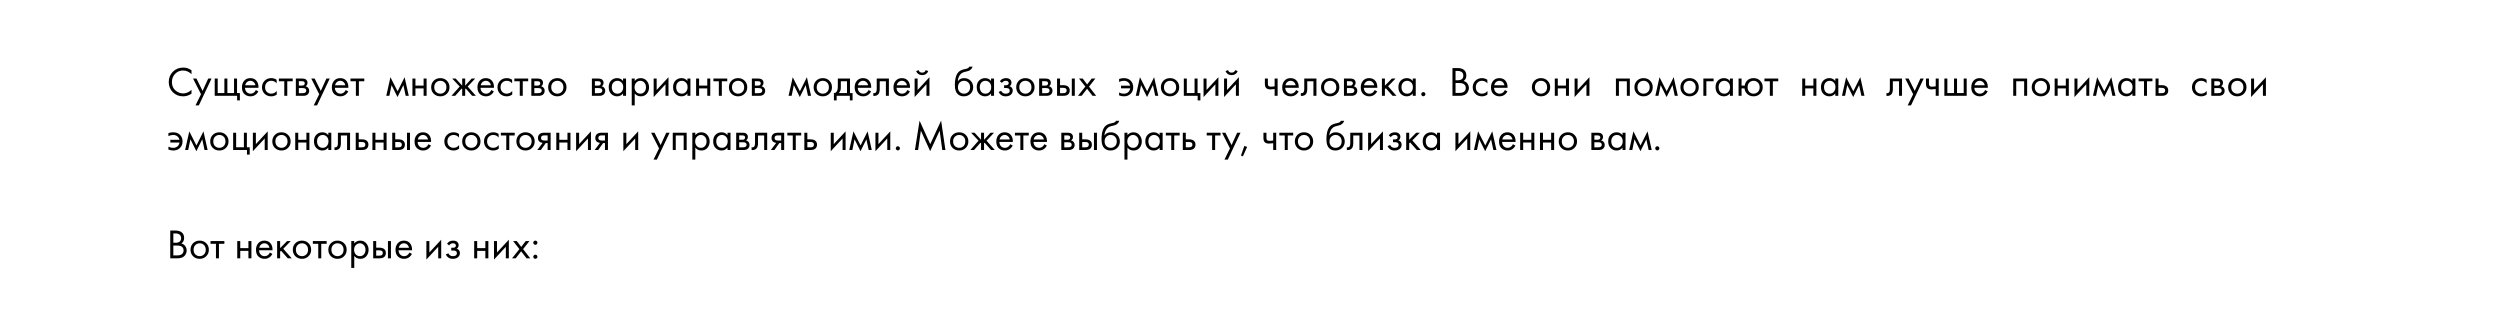 <?xml version="1.0" encoding="UTF-8"?> <svg xmlns="http://www.w3.org/2000/svg" width="1200" height="156" viewBox="0 0 1200 156" fill="none"> <path d="M91.92 33.76V35.6C91.387 35.067 90.807 34.653 90.18 34.36C89.42 34.013 88.653 33.84 87.88 33.84C86.347 33.84 85.067 34.38 84.04 35.46C83.027 36.527 82.52 37.84 82.52 39.4C82.52 41.08 83.073 42.407 84.18 43.38C85.3 44.353 86.54 44.84 87.9 44.84C88.753 44.84 89.58 44.633 90.38 44.22C90.94 43.94 91.453 43.567 91.92 43.1V44.94C90.707 45.807 89.367 46.24 87.9 46.24C85.927 46.24 84.28 45.58 82.96 44.26C81.653 42.94 81 41.313 81 39.38C81 37.393 81.66 35.74 82.98 34.42C84.313 33.1 85.98 32.44 87.98 32.44C89.447 32.44 90.76 32.88 91.92 33.76ZM93.84 50.6L96.48 45.22L92.66 37.7H94.3L97.24 43.64L99.94 37.7H101.54L95.44 50.6H93.84ZM103.059 46V37.7H104.499V44.68H107.699V37.7H109.139V44.68H112.339V37.7H113.779V44.68H115.139V48.2H113.819V46H103.059ZM122.813 43.22L124.013 43.88C123.733 44.413 123.393 44.86 122.993 45.22C122.233 45.9 121.313 46.24 120.233 46.24C119.113 46.24 118.146 45.88 117.333 45.16C116.533 44.427 116.133 43.34 116.133 41.9C116.133 40.633 116.493 39.587 117.213 38.76C117.946 37.92 118.926 37.5 120.153 37.5C121.54 37.5 122.586 38.007 123.293 39.02C123.853 39.82 124.113 40.86 124.073 42.14H117.613C117.626 42.98 117.886 43.66 118.393 44.18C118.9 44.7 119.52 44.96 120.253 44.96C120.906 44.96 121.473 44.76 121.953 44.36C122.326 44.04 122.613 43.66 122.813 43.22ZM117.713 40.94H122.593C122.473 40.287 122.186 39.767 121.733 39.38C121.293 38.98 120.766 38.78 120.153 38.78C119.553 38.78 119.02 38.987 118.553 39.4C118.1 39.8 117.82 40.313 117.713 40.94ZM132.782 38.3V40.02C132.129 39.193 131.262 38.78 130.182 38.78C129.369 38.78 128.675 39.06 128.102 39.62C127.529 40.167 127.242 40.92 127.242 41.88C127.242 42.84 127.529 43.593 128.102 44.14C128.675 44.687 129.362 44.96 130.162 44.96C131.229 44.96 132.122 44.527 132.842 43.66V45.38C132.055 45.953 131.175 46.24 130.202 46.24C128.909 46.24 127.842 45.833 127.002 45.02C126.175 44.193 125.762 43.153 125.762 41.9C125.762 40.633 126.182 39.587 127.022 38.76C127.862 37.92 128.922 37.5 130.202 37.5C131.162 37.5 132.022 37.767 132.782 38.3ZM140.491 39.02H137.891V46H136.451V39.02H133.851V37.7H140.491V39.02ZM142.005 37.7H145.145C145.905 37.7 146.485 37.86 146.885 38.18C147.365 38.567 147.605 39.087 147.605 39.74C147.605 40.46 147.305 41.013 146.705 41.4C147.118 41.507 147.465 41.693 147.745 41.96C148.185 42.387 148.405 42.92 148.405 43.56C148.405 44.36 148.118 44.987 147.545 45.44C147.051 45.813 146.398 46 145.585 46H142.005V37.7ZM143.445 41.08H144.965C145.351 41.08 145.658 41 145.885 40.84C146.151 40.64 146.285 40.353 146.285 39.98C146.285 39.647 146.151 39.38 145.885 39.18C145.685 39.047 145.298 38.98 144.725 38.98H143.445V41.08ZM143.445 44.72H145.225C145.838 44.72 146.271 44.627 146.525 44.44C146.845 44.2 147.005 43.893 147.005 43.52C147.005 43.12 146.865 42.807 146.585 42.58C146.331 42.38 145.898 42.28 145.285 42.28H143.445V44.72ZM150.578 50.6L153.218 45.22L149.398 37.7H151.038L153.978 43.64L156.678 37.7H158.278L152.178 50.6H150.578ZM165.958 43.22L167.158 43.88C166.878 44.413 166.538 44.86 166.138 45.22C165.378 45.9 164.458 46.24 163.378 46.24C162.258 46.24 161.291 45.88 160.478 45.16C159.678 44.427 159.278 43.34 159.278 41.9C159.278 40.633 159.638 39.587 160.358 38.76C161.091 37.92 162.071 37.5 163.298 37.5C164.684 37.5 165.731 38.007 166.438 39.02C166.998 39.82 167.258 40.86 167.218 42.14H160.758C160.771 42.98 161.031 43.66 161.538 44.18C162.044 44.7 162.664 44.96 163.398 44.96C164.051 44.96 164.618 44.76 165.098 44.36C165.471 44.04 165.758 43.66 165.958 43.22ZM160.858 40.94H165.738C165.618 40.287 165.331 39.767 164.878 39.38C164.438 38.98 163.911 38.78 163.298 38.78C162.698 38.78 162.164 38.987 161.698 39.4C161.244 39.8 160.964 40.313 160.858 40.94ZM174.866 39.02H172.266V46H170.826V39.02H168.226V37.7H174.866V39.02ZM185.407 46L187.407 37.06L190.847 43.82L194.207 37.06L196.207 46H194.727L193.627 40.86L190.807 46.58L187.947 40.86L186.887 46H185.407ZM197.969 46V37.7H199.409V41.1H203.329V37.7H204.769V46H203.329V42.42H199.409V46H197.969ZM214.5 45C213.674 45.827 212.627 46.24 211.36 46.24C210.094 46.24 209.04 45.827 208.2 45C207.374 44.173 206.96 43.133 206.96 41.88C206.96 40.613 207.374 39.567 208.2 38.74C209.04 37.913 210.094 37.5 211.36 37.5C212.627 37.5 213.674 37.913 214.5 38.74C215.34 39.567 215.76 40.613 215.76 41.88C215.76 43.133 215.34 44.173 214.5 45ZM213.42 39.6C212.86 39.053 212.174 38.78 211.36 38.78C210.547 38.78 209.854 39.06 209.28 39.62C208.72 40.167 208.44 40.92 208.44 41.88C208.44 42.84 208.727 43.593 209.3 44.14C209.874 44.687 210.56 44.96 211.36 44.96C212.16 44.96 212.847 44.687 213.42 44.14C213.994 43.593 214.28 42.84 214.28 41.88C214.28 40.907 213.994 40.147 213.42 39.6ZM221.849 37.7H223.289V41.1L226.409 37.7H228.089L224.489 41.54L228.449 46H226.649L223.569 42.5L223.289 42.78V46H221.849V42.78L221.569 42.5L218.489 46H216.689L220.649 41.54L217.049 37.7H218.729L221.849 41.1V37.7ZM235.848 43.22L237.048 43.88C236.768 44.413 236.428 44.86 236.028 45.22C235.268 45.9 234.348 46.24 233.268 46.24C232.148 46.24 231.181 45.88 230.368 45.16C229.568 44.427 229.168 43.34 229.168 41.9C229.168 40.633 229.528 39.587 230.248 38.76C230.981 37.92 231.961 37.5 233.188 37.5C234.574 37.5 235.621 38.007 236.328 39.02C236.888 39.82 237.148 40.86 237.108 42.14H230.648C230.661 42.98 230.921 43.66 231.428 44.18C231.934 44.7 232.554 44.96 233.288 44.96C233.941 44.96 234.508 44.76 234.988 44.36C235.361 44.04 235.648 43.66 235.848 43.22ZM230.748 40.94H235.628C235.508 40.287 235.221 39.767 234.768 39.38C234.328 38.98 233.801 38.78 233.188 38.78C232.588 38.78 232.054 38.987 231.588 39.4C231.134 39.8 230.854 40.313 230.748 40.94ZM245.816 38.3V40.02C245.163 39.193 244.296 38.78 243.216 38.78C242.403 38.78 241.71 39.06 241.136 39.62C240.563 40.167 240.276 40.92 240.276 41.88C240.276 42.84 240.563 43.593 241.136 44.14C241.71 44.687 242.396 44.96 243.196 44.96C244.263 44.96 245.156 44.527 245.876 43.66V45.38C245.09 45.953 244.21 46.24 243.236 46.24C241.943 46.24 240.876 45.833 240.036 45.02C239.21 44.193 238.796 43.153 238.796 41.9C238.796 40.633 239.216 39.587 240.056 38.76C240.896 37.92 241.956 37.5 243.236 37.5C244.196 37.5 245.056 37.767 245.816 38.3ZM253.526 39.02H250.926V46H249.486V39.02H246.886V37.7H253.526V39.02ZM255.039 37.7H258.179C258.939 37.7 259.519 37.86 259.919 38.18C260.399 38.567 260.639 39.087 260.639 39.74C260.639 40.46 260.339 41.013 259.739 41.4C260.152 41.507 260.499 41.693 260.779 41.96C261.219 42.387 261.439 42.92 261.439 43.56C261.439 44.36 261.152 44.987 260.579 45.44C260.086 45.813 259.432 46 258.619 46H255.039V37.7ZM256.479 41.08H257.999C258.386 41.08 258.692 41 258.919 40.84C259.186 40.64 259.319 40.353 259.319 39.98C259.319 39.647 259.186 39.38 258.919 39.18C258.719 39.047 258.332 38.98 257.759 38.98H256.479V41.08ZM256.479 44.72H258.259C258.872 44.72 259.306 44.627 259.559 44.44C259.879 44.2 260.039 43.893 260.039 43.52C260.039 43.12 259.899 42.807 259.619 42.58C259.366 42.38 258.932 42.28 258.319 42.28H256.479V44.72ZM270.653 45C269.826 45.827 268.78 46.24 267.513 46.24C266.246 46.24 265.193 45.827 264.353 45C263.526 44.173 263.113 43.133 263.113 41.88C263.113 40.613 263.526 39.567 264.353 38.74C265.193 37.913 266.246 37.5 267.513 37.5C268.78 37.5 269.826 37.913 270.653 38.74C271.493 39.567 271.913 40.613 271.913 41.88C271.913 43.133 271.493 44.173 270.653 45ZM269.573 39.6C269.013 39.053 268.326 38.78 267.513 38.78C266.7 38.78 266.006 39.06 265.433 39.62C264.873 40.167 264.593 40.92 264.593 41.88C264.593 42.84 264.88 43.593 265.453 44.14C266.026 44.687 266.713 44.96 267.513 44.96C268.313 44.96 269 44.687 269.573 44.14C270.146 43.593 270.433 42.84 270.433 41.88C270.433 40.907 270.146 40.147 269.573 39.6ZM284.109 37.7H287.249C288.009 37.7 288.589 37.86 288.989 38.18C289.469 38.567 289.709 39.087 289.709 39.74C289.709 40.46 289.409 41.013 288.809 41.4C289.222 41.507 289.569 41.693 289.849 41.96C290.289 42.387 290.509 42.92 290.509 43.56C290.509 44.36 290.222 44.987 289.649 45.44C289.155 45.813 288.502 46 287.689 46H284.109V37.7ZM285.549 41.08H287.069C287.455 41.08 287.762 41 287.989 40.84C288.255 40.64 288.389 40.353 288.389 39.98C288.389 39.647 288.255 39.38 287.989 39.18C287.789 39.047 287.402 38.98 286.829 38.98H285.549V41.08ZM285.549 44.72H287.329C287.942 44.72 288.375 44.627 288.629 44.44C288.949 44.2 289.109 43.893 289.109 43.52C289.109 43.12 288.969 42.807 288.689 42.58C288.435 42.38 288.002 42.28 287.389 42.28H285.549V44.72ZM299.063 38.88V37.7H300.503V46H299.063V44.84C298.343 45.773 297.396 46.24 296.223 46.24C295.103 46.24 294.149 45.853 293.363 45.08C292.576 44.307 292.183 43.227 292.183 41.84C292.183 40.48 292.569 39.42 293.343 38.66C294.129 37.887 295.089 37.5 296.223 37.5C297.423 37.5 298.369 37.96 299.063 38.88ZM296.383 38.78C295.623 38.78 294.976 39.053 294.443 39.6C293.923 40.133 293.663 40.88 293.663 41.84C293.663 42.76 293.903 43.513 294.383 44.1C294.876 44.673 295.543 44.96 296.383 44.96C297.223 44.96 297.889 44.66 298.383 44.06C298.889 43.46 299.143 42.727 299.143 41.86C299.143 40.873 298.863 40.113 298.303 39.58C297.743 39.047 297.103 38.78 296.383 38.78ZM304.67 44.84V50.6H303.23V37.7H304.67V38.86C305.403 37.953 306.35 37.5 307.51 37.5C308.75 37.5 309.73 37.94 310.45 38.82C311.183 39.687 311.55 40.713 311.55 41.9C311.55 43.1 311.19 44.127 310.47 44.98C309.75 45.82 308.783 46.24 307.57 46.24C306.357 46.24 305.39 45.773 304.67 44.84ZM307.37 44.96C308.183 44.96 308.837 44.667 309.33 44.08C309.823 43.48 310.07 42.753 310.07 41.9C310.07 40.94 309.797 40.18 309.25 39.62C308.703 39.06 308.07 38.78 307.35 38.78C306.63 38.78 305.99 39.06 305.43 39.62C304.87 40.18 304.59 40.933 304.59 41.88C304.59 42.747 304.843 43.48 305.35 44.08C305.87 44.667 306.543 44.96 307.37 44.96ZM313.757 37.7H315.197V43.18L320.877 37.06V46H319.437V40.46L313.757 46.58V37.7ZM329.961 38.88V37.7H331.401V46H329.961V44.84C329.241 45.773 328.294 46.24 327.121 46.24C326.001 46.24 325.048 45.853 324.261 45.08C323.474 44.307 323.081 43.227 323.081 41.84C323.081 40.48 323.468 39.42 324.241 38.66C325.028 37.887 325.988 37.5 327.121 37.5C328.321 37.5 329.268 37.96 329.961 38.88ZM327.281 38.78C326.521 38.78 325.874 39.053 325.341 39.6C324.821 40.133 324.561 40.88 324.561 41.84C324.561 42.76 324.801 43.513 325.281 44.1C325.774 44.673 326.441 44.96 327.281 44.96C328.121 44.96 328.788 44.66 329.281 44.06C329.788 43.46 330.041 42.727 330.041 41.86C330.041 40.873 329.761 40.113 329.201 39.58C328.641 39.047 328.001 38.78 327.281 38.78ZM334.128 46V37.7H335.568V41.1H339.488V37.7H340.928V46H339.488V42.42H335.568V46H334.128ZM349.08 39.02H346.48V46H345.04V39.02H342.44V37.7H349.08V39.02ZM357.418 45C356.591 45.827 355.545 46.24 354.278 46.24C353.011 46.24 351.958 45.827 351.118 45C350.291 44.173 349.878 43.133 349.878 41.88C349.878 40.613 350.291 39.567 351.118 38.74C351.958 37.913 353.011 37.5 354.278 37.5C355.545 37.5 356.591 37.913 357.418 38.74C358.258 39.567 358.678 40.613 358.678 41.88C358.678 43.133 358.258 44.173 357.418 45ZM356.338 39.6C355.778 39.053 355.091 38.78 354.278 38.78C353.465 38.78 352.771 39.06 352.198 39.62C351.638 40.167 351.358 40.92 351.358 41.88C351.358 42.84 351.645 43.593 352.218 44.14C352.791 44.687 353.478 44.96 354.278 44.96C355.078 44.96 355.765 44.687 356.338 44.14C356.911 43.593 357.198 42.84 357.198 41.88C357.198 40.907 356.911 40.147 356.338 39.6ZM360.886 37.7H364.026C364.786 37.7 365.366 37.86 365.766 38.18C366.246 38.567 366.486 39.087 366.486 39.74C366.486 40.46 366.186 41.013 365.586 41.4C365.999 41.507 366.346 41.693 366.626 41.96C367.066 42.387 367.286 42.92 367.286 43.56C367.286 44.36 366.999 44.987 366.426 45.44C365.933 45.813 365.279 46 364.466 46H360.886V37.7ZM362.326 41.08H363.846C364.233 41.08 364.539 41 364.766 40.84C365.033 40.64 365.166 40.353 365.166 39.98C365.166 39.647 365.033 39.38 364.766 39.18C364.566 39.047 364.179 38.98 363.606 38.98H362.326V41.08ZM362.326 44.72H364.106C364.719 44.72 365.153 44.627 365.406 44.44C365.726 44.2 365.886 43.893 365.886 43.52C365.886 43.12 365.746 42.807 365.466 42.58C365.213 42.38 364.779 42.28 364.166 42.28H362.326V44.72ZM378.508 46L380.508 37.06L383.948 43.82L387.308 37.06L389.308 46H387.828L386.728 40.86L383.908 46.58L381.048 40.86L379.988 46H378.508ZM398.089 45C397.262 45.827 396.216 46.24 394.949 46.24C393.682 46.24 392.629 45.827 391.789 45C390.962 44.173 390.549 43.133 390.549 41.88C390.549 40.613 390.962 39.567 391.789 38.74C392.629 37.913 393.682 37.5 394.949 37.5C396.216 37.5 397.262 37.913 398.089 38.74C398.929 39.567 399.349 40.613 399.349 41.88C399.349 43.133 398.929 44.173 398.089 45ZM397.009 39.6C396.449 39.053 395.762 38.78 394.949 38.78C394.136 38.78 393.442 39.06 392.869 39.62C392.309 40.167 392.029 40.92 392.029 41.88C392.029 42.84 392.316 43.593 392.889 44.14C393.462 44.687 394.149 44.96 394.949 44.96C395.749 44.96 396.436 44.687 397.009 44.14C397.582 43.593 397.869 42.84 397.869 41.88C397.869 40.907 397.582 40.147 397.009 39.6ZM402.157 37.7H407.997V44.68H409.237V48.2H407.917V46H401.597V48.2H400.277V44.68C400.971 44.667 401.484 44.307 401.817 43.6C402.044 43.133 402.157 42.4 402.157 41.4V37.7ZM406.557 44.68V39.02H403.597V42.14C403.597 43.247 403.264 44.093 402.597 44.68H406.557ZM416.917 43.22L418.117 43.88C417.837 44.413 417.497 44.86 417.097 45.22C416.337 45.9 415.417 46.24 414.337 46.24C413.217 46.24 412.25 45.88 411.437 45.16C410.637 44.427 410.237 43.34 410.237 41.9C410.237 40.633 410.597 39.587 411.317 38.76C412.05 37.92 413.03 37.5 414.257 37.5C415.643 37.5 416.69 38.007 417.397 39.02C417.957 39.82 418.217 40.86 418.177 42.14H411.717C411.73 42.98 411.99 43.66 412.497 44.18C413.003 44.7 413.623 44.96 414.357 44.96C415.01 44.96 415.577 44.76 416.057 44.36C416.43 44.04 416.717 43.66 416.917 43.22ZM411.817 40.94H416.697C416.577 40.287 416.29 39.767 415.837 39.38C415.397 38.98 414.87 38.78 414.257 38.78C413.657 38.78 413.123 38.987 412.657 39.4C412.203 39.8 411.923 40.313 411.817 40.94ZM426.666 37.7V46H425.226V39.02H422.266V42.76C422.266 43.84 422.052 44.64 421.626 45.16C421.146 45.747 420.479 46.04 419.626 46.04C419.519 46.04 419.372 46.027 419.186 46V44.68C419.319 44.707 419.426 44.72 419.506 44.72C419.972 44.72 420.319 44.54 420.546 44.18C420.732 43.887 420.826 43.413 420.826 42.76V37.7H426.666ZM435.549 43.22L436.749 43.88C436.469 44.413 436.129 44.86 435.729 45.22C434.969 45.9 434.049 46.24 432.969 46.24C431.849 46.24 430.883 45.88 430.069 45.16C429.269 44.427 428.869 43.34 428.869 41.9C428.869 40.633 429.229 39.587 429.949 38.76C430.683 37.92 431.663 37.5 432.889 37.5C434.276 37.5 435.323 38.007 436.029 39.02C436.589 39.82 436.849 40.86 436.809 42.14H430.349C430.363 42.98 430.623 43.66 431.129 44.18C431.636 44.7 432.256 44.96 432.989 44.96C433.643 44.96 434.209 44.76 434.689 44.36C435.063 44.04 435.349 43.66 435.549 43.22ZM430.449 40.94H435.329C435.209 40.287 434.923 39.767 434.469 39.38C434.029 38.98 433.503 38.78 432.889 38.78C432.289 38.78 431.756 38.987 431.289 39.4C430.836 39.8 430.556 40.313 430.449 40.94ZM439.018 37.7H440.458V43.18L446.138 37.06V46H444.698V40.46L439.018 46.58V37.7ZM439.738 34.12L440.938 33.66C441.178 34.46 441.745 34.86 442.638 34.86C443.532 34.86 444.098 34.46 444.338 33.66L445.538 34.12C445.325 34.72 444.958 35.193 444.438 35.54C443.932 35.887 443.332 36.06 442.638 36.06C441.945 36.06 441.338 35.887 440.818 35.54C440.312 35.193 439.952 34.72 439.738 34.12ZM465.25 32H466.85C466.703 32.493 466.45 32.913 466.09 33.26C465.743 33.593 465.423 33.82 465.13 33.94C464.85 34.06 464.516 34.167 464.13 34.26C464.063 34.273 463.903 34.313 463.65 34.38C463.396 34.433 463.203 34.48 463.07 34.52C462.936 34.56 462.763 34.613 462.55 34.68C462.336 34.747 462.143 34.827 461.97 34.92C461.796 35.013 461.636 35.113 461.49 35.22C460.983 35.607 460.57 36.147 460.25 36.84C459.943 37.52 459.776 38.247 459.75 39.02H459.79C460.39 38.007 461.396 37.5 462.81 37.5C464.05 37.5 465.076 37.92 465.89 38.76C466.716 39.6 467.13 40.64 467.13 41.88C467.13 43.133 466.71 44.173 465.87 45C465.03 45.827 463.936 46.24 462.59 46.24C461.43 46.24 460.476 45.893 459.73 45.2C458.796 44.347 458.33 42.92 458.33 40.92C458.33 37.44 459.116 35.16 460.69 34.08C460.81 34 460.936 33.927 461.07 33.86C461.203 33.78 461.343 33.713 461.49 33.66C461.65 33.593 461.783 33.54 461.89 33.5C461.996 33.447 462.143 33.4 462.33 33.36C462.53 33.307 462.663 33.273 462.73 33.26C462.81 33.233 462.956 33.2 463.17 33.16C463.396 33.107 463.536 33.073 463.59 33.06C464.123 32.94 464.51 32.8 464.75 32.64C464.99 32.467 465.156 32.253 465.25 32ZM464.79 39.6C464.23 39.053 463.543 38.78 462.73 38.78C461.916 38.78 461.223 39.06 460.65 39.62C460.09 40.167 459.81 40.92 459.81 41.88C459.81 42.84 460.096 43.593 460.67 44.14C461.243 44.687 461.93 44.96 462.73 44.96C463.53 44.96 464.216 44.687 464.79 44.14C465.363 43.593 465.65 42.84 465.65 41.88C465.65 40.907 465.363 40.147 464.79 39.6ZM475.698 38.88V37.7H477.138V46H475.698V44.84C474.978 45.773 474.031 46.24 472.858 46.24C471.738 46.24 470.785 45.853 469.998 45.08C469.211 44.307 468.818 43.227 468.818 41.84C468.818 40.48 469.205 39.42 469.978 38.66C470.765 37.887 471.725 37.5 472.858 37.5C474.058 37.5 475.005 37.96 475.698 38.88ZM473.018 38.78C472.258 38.78 471.611 39.053 471.078 39.6C470.558 40.133 470.298 40.88 470.298 41.84C470.298 42.76 470.538 43.513 471.018 44.1C471.511 44.673 472.178 44.96 473.018 44.96C473.858 44.96 474.525 44.66 475.018 44.06C475.525 43.46 475.778 42.727 475.778 41.86C475.778 40.873 475.498 40.113 474.938 39.58C474.378 39.047 473.738 38.78 473.018 38.78ZM480.945 39.82L479.945 39C480.265 38.533 480.619 38.187 481.005 37.96C481.525 37.653 482.132 37.5 482.825 37.5C483.665 37.5 484.319 37.693 484.785 38.08C485.265 38.493 485.505 39.02 485.505 39.66C485.505 40.433 485.192 41.013 484.565 41.4C484.965 41.493 485.285 41.673 485.525 41.94C485.912 42.353 486.105 42.86 486.105 43.46C486.105 44.353 485.745 45.067 485.025 45.6C484.439 46.027 483.652 46.24 482.665 46.24C481.785 46.24 481.045 46.007 480.445 45.54C479.992 45.207 479.625 44.733 479.345 44.12L480.585 43.6C480.732 43.973 480.979 44.287 481.325 44.54C481.699 44.82 482.152 44.96 482.685 44.96C483.312 44.96 483.779 44.853 484.085 44.64C484.472 44.387 484.665 44 484.665 43.48C484.665 43.053 484.499 42.733 484.165 42.52C483.885 42.333 483.432 42.24 482.805 42.24H481.965V40.92H482.665C483.172 40.92 483.532 40.847 483.745 40.7C484.039 40.513 484.185 40.26 484.185 39.94C484.185 39.567 484.065 39.28 483.825 39.08C483.599 38.88 483.245 38.78 482.765 38.78C482.352 38.78 481.972 38.887 481.625 39.1C481.332 39.287 481.105 39.527 480.945 39.82ZM495.323 45C494.496 45.827 493.45 46.24 492.183 46.24C490.916 46.24 489.863 45.827 489.023 45C488.196 44.173 487.783 43.133 487.783 41.88C487.783 40.613 488.196 39.567 489.023 38.74C489.863 37.913 490.916 37.5 492.183 37.5C493.45 37.5 494.496 37.913 495.323 38.74C496.163 39.567 496.583 40.613 496.583 41.88C496.583 43.133 496.163 44.173 495.323 45ZM494.243 39.6C493.683 39.053 492.996 38.78 492.183 38.78C491.37 38.78 490.676 39.06 490.103 39.62C489.543 40.167 489.263 40.92 489.263 41.88C489.263 42.84 489.55 43.593 490.123 44.14C490.696 44.687 491.383 44.96 492.183 44.96C492.983 44.96 493.67 44.687 494.243 44.14C494.816 43.593 495.103 42.84 495.103 41.88C495.103 40.907 494.816 40.147 494.243 39.6ZM498.791 37.7H501.931C502.691 37.7 503.271 37.86 503.671 38.18C504.151 38.567 504.391 39.087 504.391 39.74C504.391 40.46 504.091 41.013 503.491 41.4C503.905 41.507 504.251 41.693 504.531 41.96C504.971 42.387 505.191 42.92 505.191 43.56C505.191 44.36 504.905 44.987 504.331 45.44C503.838 45.813 503.185 46 502.371 46H498.791V37.7ZM500.231 41.08H501.751C502.138 41.08 502.445 41 502.671 40.84C502.938 40.64 503.071 40.353 503.071 39.98C503.071 39.647 502.938 39.38 502.671 39.18C502.471 39.047 502.085 38.98 501.511 38.98H500.231V41.08ZM500.231 44.72H502.011C502.625 44.72 503.058 44.627 503.311 44.44C503.631 44.2 503.791 43.893 503.791 43.52C503.791 43.12 503.651 42.807 503.371 42.58C503.118 42.38 502.685 42.28 502.071 42.28H500.231V44.72ZM507.385 46V37.7H508.825V40.88H510.305C511.452 40.88 512.292 41.153 512.825 41.7C513.252 42.127 513.465 42.707 513.465 43.44C513.465 44.213 513.218 44.833 512.725 45.3C512.232 45.767 511.418 46 510.285 46H507.385ZM508.825 44.72H510.165C510.765 44.72 511.192 44.647 511.445 44.5C511.805 44.26 511.985 43.907 511.985 43.44C511.985 42.96 511.812 42.613 511.465 42.4C511.225 42.24 510.798 42.16 510.185 42.16H508.825V44.72ZM514.465 46V37.7H515.905V46H514.465ZM517.415 46L520.955 41.56L517.935 37.7H519.695L521.835 40.52L524.015 37.7H525.775L522.735 41.58L526.175 46H524.415L521.795 42.62L519.175 46H517.415ZM537.165 39.32V37.92C537.858 37.64 538.612 37.5 539.425 37.5C540.825 37.5 541.925 37.907 542.725 38.72C543.538 39.533 543.945 40.593 543.945 41.9C543.945 43.167 543.532 44.207 542.705 45.02C541.892 45.833 540.832 46.24 539.525 46.24C538.698 46.24 537.912 46.087 537.165 45.78V44.38C537.898 44.767 538.678 44.96 539.505 44.96C540.278 44.96 540.945 44.727 541.505 44.26C542.065 43.78 542.385 43.16 542.465 42.4H538.085V41.12H542.465C542.305 40.387 541.952 39.813 541.405 39.4C540.858 38.987 540.218 38.78 539.485 38.78C538.712 38.78 537.938 38.96 537.165 39.32ZM545.182 46L547.182 37.06L550.622 43.82L553.982 37.06L555.982 46H554.502L553.402 40.86L550.582 46.58L547.722 40.86L546.662 46H545.182ZM564.764 45C563.937 45.827 562.89 46.24 561.624 46.24C560.357 46.24 559.304 45.827 558.464 45C557.637 44.173 557.224 43.133 557.224 41.88C557.224 40.613 557.637 39.567 558.464 38.74C559.304 37.913 560.357 37.5 561.624 37.5C562.89 37.5 563.937 37.913 564.764 38.74C565.604 39.567 566.024 40.613 566.024 41.88C566.024 43.133 565.604 44.173 564.764 45ZM563.684 39.6C563.124 39.053 562.437 38.78 561.624 38.78C560.81 38.78 560.117 39.06 559.544 39.62C558.984 40.167 558.704 40.92 558.704 41.88C558.704 42.84 558.99 43.593 559.564 44.14C560.137 44.687 560.824 44.96 561.624 44.96C562.424 44.96 563.11 44.687 563.684 44.14C564.257 43.593 564.544 42.84 564.544 41.88C564.544 40.907 564.257 40.147 563.684 39.6ZM568.232 46V37.7H569.672V44.68H573.392V37.7H574.832V44.68H576.192V48.2H574.872V46H568.232ZM577.705 37.7H579.145V43.18L584.825 37.06V46H583.385V40.46L577.705 46.58V37.7ZM587.548 37.7H588.988V43.18L594.668 37.06V46H593.228V40.46L587.548 46.58V37.7ZM588.268 34.12L589.468 33.66C589.708 34.46 590.275 34.86 591.168 34.86C592.062 34.86 592.628 34.46 592.868 33.66L594.068 34.12C593.855 34.72 593.488 35.193 592.968 35.54C592.462 35.887 591.862 36.06 591.168 36.06C590.475 36.06 589.868 35.887 589.348 35.54C588.842 35.193 588.482 34.72 588.268 34.12ZM611.82 46V42.74C611.033 42.86 610.38 42.92 609.86 42.92C608.953 42.92 608.28 42.72 607.84 42.32C607.373 41.907 607.14 41.227 607.14 40.28V37.7H608.58V40.08C608.58 40.533 608.64 40.86 608.76 41.06C608.947 41.42 609.367 41.6 610.02 41.6C610.607 41.6 611.207 41.54 611.82 41.42V37.7H613.26V46H611.82ZM622.134 43.22L623.334 43.88C623.054 44.413 622.714 44.86 622.314 45.22C621.554 45.9 620.634 46.24 619.554 46.24C618.434 46.24 617.467 45.88 616.654 45.16C615.854 44.427 615.454 43.34 615.454 41.9C615.454 40.633 615.814 39.587 616.534 38.76C617.267 37.92 618.247 37.5 619.474 37.5C620.86 37.5 621.907 38.007 622.614 39.02C623.174 39.82 623.434 40.86 623.394 42.14H616.934C616.947 42.98 617.207 43.66 617.714 44.18C618.22 44.7 618.84 44.96 619.574 44.96C620.227 44.96 620.794 44.76 621.274 44.36C621.647 44.04 621.934 43.66 622.134 43.22ZM617.034 40.94H621.914C621.794 40.287 621.507 39.767 621.054 39.38C620.614 38.98 620.087 38.78 619.474 38.78C618.874 38.78 618.34 38.987 617.874 39.4C617.42 39.8 617.14 40.313 617.034 40.94ZM631.882 37.7V46H630.442V39.02H627.482V42.76C627.482 43.84 627.269 44.64 626.842 45.16C626.362 45.747 625.696 46.04 624.842 46.04C624.736 46.04 624.589 46.027 624.402 46V44.68C624.536 44.707 624.642 44.72 624.722 44.72C625.189 44.72 625.536 44.54 625.762 44.18C625.949 43.887 626.042 43.413 626.042 42.76V37.7H631.882ZM641.626 45C640.8 45.827 639.753 46.24 638.486 46.24C637.22 46.24 636.166 45.827 635.326 45C634.5 44.173 634.086 43.133 634.086 41.88C634.086 40.613 634.5 39.567 635.326 38.74C636.166 37.913 637.22 37.5 638.486 37.5C639.753 37.5 640.8 37.913 641.626 38.74C642.466 39.567 642.886 40.613 642.886 41.88C642.886 43.133 642.466 44.173 641.626 45ZM640.546 39.6C639.986 39.053 639.3 38.78 638.486 38.78C637.673 38.78 636.98 39.06 636.406 39.62C635.846 40.167 635.566 40.92 635.566 41.88C635.566 42.84 635.853 43.593 636.426 44.14C637 44.687 637.686 44.96 638.486 44.96C639.286 44.96 639.973 44.687 640.546 44.14C641.12 43.593 641.406 42.84 641.406 41.88C641.406 40.907 641.12 40.147 640.546 39.6ZM645.095 37.7H648.235C648.995 37.7 649.575 37.86 649.975 38.18C650.455 38.567 650.695 39.087 650.695 39.74C650.695 40.46 650.395 41.013 649.795 41.4C650.208 41.507 650.555 41.693 650.835 41.96C651.275 42.387 651.495 42.92 651.495 43.56C651.495 44.36 651.208 44.987 650.635 45.44C650.141 45.813 649.488 46 648.675 46H645.095V37.7ZM646.535 41.08H648.055C648.441 41.08 648.748 41 648.975 40.84C649.241 40.64 649.375 40.353 649.375 39.98C649.375 39.647 649.241 39.38 648.975 39.18C648.775 39.047 648.388 38.98 647.815 38.98H646.535V41.08ZM646.535 44.72H648.315C648.928 44.72 649.361 44.627 649.615 44.44C649.935 44.2 650.095 43.893 650.095 43.52C650.095 43.12 649.955 42.807 649.675 42.58C649.421 42.38 648.988 42.28 648.375 42.28H646.535V44.72ZM659.848 43.22L661.048 43.88C660.768 44.413 660.428 44.86 660.028 45.22C659.268 45.9 658.348 46.24 657.268 46.24C656.148 46.24 655.182 45.88 654.368 45.16C653.568 44.427 653.168 43.34 653.168 41.9C653.168 40.633 653.528 39.587 654.248 38.76C654.982 37.92 655.962 37.5 657.188 37.5C658.575 37.5 659.622 38.007 660.328 39.02C660.888 39.82 661.148 40.86 661.108 42.14H654.648C654.662 42.98 654.922 43.66 655.428 44.18C655.935 44.7 656.555 44.96 657.288 44.96C657.942 44.96 658.508 44.76 658.988 44.36C659.362 44.04 659.648 43.66 659.848 43.22ZM654.748 40.94H659.628C659.508 40.287 659.222 39.767 658.768 39.38C658.328 38.98 657.802 38.78 657.188 38.78C656.588 38.78 656.055 38.987 655.588 39.4C655.135 39.8 654.855 40.313 654.748 40.94ZM663.317 37.7H664.757V41.1L668.117 37.7H669.877L666.277 41.4L670.317 46H668.437L665.197 42.36L664.757 42.78V46H663.317V37.7ZM678.115 38.88V37.7H679.555V46H678.115V44.84C677.395 45.773 676.448 46.24 675.275 46.24C674.155 46.24 673.202 45.853 672.415 45.08C671.628 44.307 671.235 43.227 671.235 41.84C671.235 40.48 671.622 39.42 672.395 38.66C673.182 37.887 674.142 37.5 675.275 37.5C676.475 37.5 677.422 37.96 678.115 38.88ZM675.435 38.78C674.675 38.78 674.028 39.053 673.495 39.6C672.975 40.133 672.715 40.88 672.715 41.84C672.715 42.76 672.955 43.513 673.435 44.1C673.928 44.673 674.595 44.96 675.435 44.96C676.275 44.96 676.942 44.66 677.435 44.06C677.942 43.46 678.195 42.727 678.195 41.86C678.195 40.873 677.915 40.113 677.355 39.58C676.795 39.047 676.155 38.78 675.435 38.78ZM682.502 45.9C682.302 45.7 682.202 45.467 682.202 45.2C682.202 44.933 682.302 44.7 682.502 44.5C682.702 44.3 682.936 44.2 683.202 44.2C683.469 44.2 683.702 44.3 683.902 44.5C684.102 44.7 684.202 44.933 684.202 45.2C684.202 45.467 684.102 45.7 683.902 45.9C683.702 46.1 683.469 46.2 683.202 46.2C682.936 46.2 682.702 46.1 682.502 45.9ZM697.181 32.66H699.581C700.914 32.66 701.934 32.94 702.641 33.5C703.441 34.113 703.841 35.033 703.841 36.26C703.841 37.407 703.401 38.28 702.521 38.88C703.374 39.093 704.007 39.527 704.421 40.18C704.847 40.82 705.061 41.507 705.061 42.24C705.061 42.84 704.927 43.393 704.661 43.9C704.407 44.407 704.087 44.813 703.701 45.12C702.954 45.707 701.887 46 700.501 46H697.181V32.66ZM698.661 34.06V38.52H699.781C699.981 38.52 700.174 38.513 700.361 38.5C700.547 38.473 700.767 38.42 701.021 38.34C701.287 38.247 701.514 38.127 701.701 37.98C701.901 37.833 702.067 37.613 702.201 37.32C702.334 37.027 702.401 36.687 702.401 36.3C702.401 35.887 702.321 35.533 702.161 35.24C702.001 34.933 701.821 34.707 701.621 34.56C701.421 34.413 701.181 34.3 700.901 34.22C700.621 34.14 700.407 34.093 700.261 34.08C700.114 34.067 699.967 34.06 699.821 34.06H698.661ZM698.661 39.84V44.6H700.361C701.441 44.6 702.221 44.413 702.701 44.04C703.287 43.613 703.581 43 703.581 42.2C703.581 41.307 703.201 40.653 702.441 40.24C701.961 39.973 701.207 39.84 700.181 39.84H698.661ZM713.926 38.3V40.02C713.273 39.193 712.406 38.78 711.326 38.78C710.513 38.78 709.819 39.06 709.246 39.62C708.673 40.167 708.386 40.92 708.386 41.88C708.386 42.84 708.673 43.593 709.246 44.14C709.819 44.687 710.506 44.96 711.306 44.96C712.373 44.96 713.266 44.527 713.986 43.66V45.38C713.199 45.953 712.319 46.24 711.346 46.24C710.053 46.24 708.986 45.833 708.146 45.02C707.319 44.193 706.906 43.153 706.906 41.9C706.906 40.633 707.326 39.587 708.166 38.76C709.006 37.92 710.066 37.5 711.346 37.5C712.306 37.5 713.166 37.767 713.926 38.3ZM722.356 43.22L723.556 43.88C723.276 44.413 722.936 44.86 722.536 45.22C721.776 45.9 720.856 46.24 719.776 46.24C718.656 46.24 717.689 45.88 716.876 45.16C716.076 44.427 715.676 43.34 715.676 41.9C715.676 40.633 716.036 39.587 716.756 38.76C717.489 37.92 718.469 37.5 719.696 37.5C721.082 37.5 722.129 38.007 722.836 39.02C723.396 39.82 723.656 40.86 723.616 42.14H717.156C717.169 42.98 717.429 43.66 717.936 44.18C718.442 44.7 719.062 44.96 719.796 44.96C720.449 44.96 721.016 44.76 721.496 44.36C721.869 44.04 722.156 43.66 722.356 43.22ZM717.256 40.94H722.136C722.016 40.287 721.729 39.767 721.276 39.38C720.836 38.98 720.309 38.78 719.696 38.78C719.096 38.78 718.562 38.987 718.096 39.4C717.642 39.8 717.362 40.313 717.256 40.94ZM742.832 45C742.006 45.827 740.959 46.24 739.692 46.24C738.426 46.24 737.372 45.827 736.532 45C735.706 44.173 735.292 43.133 735.292 41.88C735.292 40.613 735.706 39.567 736.532 38.74C737.372 37.913 738.426 37.5 739.692 37.5C740.959 37.5 742.006 37.913 742.832 38.74C743.672 39.567 744.092 40.613 744.092 41.88C744.092 43.133 743.672 44.173 742.832 45ZM741.752 39.6C741.192 39.053 740.506 38.78 739.692 38.78C738.879 38.78 738.186 39.06 737.612 39.62C737.052 40.167 736.772 40.92 736.772 41.88C736.772 42.84 737.059 43.593 737.632 44.14C738.206 44.687 738.892 44.96 739.692 44.96C740.492 44.96 741.179 44.687 741.752 44.14C742.326 43.593 742.612 42.84 742.612 41.88C742.612 40.907 742.326 40.147 741.752 39.6ZM746.3 46V37.7H747.74V41.1H751.66V37.7H753.1V46H751.66V42.42H747.74V46H746.3ZM755.812 37.7H757.252V43.18L762.932 37.06V46H761.492V40.46L755.812 46.58V37.7ZM775.644 37.7H782.324V46H780.884V39.02H777.084V46H775.644V37.7ZM792.058 45C791.231 45.827 790.185 46.24 788.918 46.24C787.651 46.24 786.598 45.827 785.758 45C784.931 44.173 784.518 43.133 784.518 41.88C784.518 40.613 784.931 39.567 785.758 38.74C786.598 37.913 787.651 37.5 788.918 37.5C790.185 37.5 791.231 37.913 792.058 38.74C792.898 39.567 793.318 40.613 793.318 41.88C793.318 43.133 792.898 44.173 792.058 45ZM790.978 39.6C790.418 39.053 789.731 38.78 788.918 38.78C788.105 38.78 787.411 39.06 786.838 39.62C786.278 40.167 785.998 40.92 785.998 41.88C785.998 42.84 786.285 43.593 786.858 44.14C787.431 44.687 788.118 44.96 788.918 44.96C789.718 44.96 790.405 44.687 790.978 44.14C791.551 43.593 791.838 42.84 791.838 41.88C791.838 40.907 791.551 40.147 790.978 39.6ZM794.566 46L796.566 37.06L800.006 43.82L803.366 37.06L805.366 46H803.886L802.786 40.86L799.966 46.58L797.106 40.86L796.046 46H794.566ZM814.148 45C813.321 45.827 812.275 46.24 811.008 46.24C809.741 46.24 808.688 45.827 807.848 45C807.021 44.173 806.608 43.133 806.608 41.88C806.608 40.613 807.021 39.567 807.848 38.74C808.688 37.913 809.741 37.5 811.008 37.5C812.275 37.5 813.321 37.913 814.148 38.74C814.988 39.567 815.408 40.613 815.408 41.88C815.408 43.133 814.988 44.173 814.148 45ZM813.068 39.6C812.508 39.053 811.821 38.78 811.008 38.78C810.195 38.78 809.501 39.06 808.928 39.62C808.368 40.167 808.088 40.92 808.088 41.88C808.088 42.84 808.375 43.593 808.948 44.14C809.521 44.687 810.208 44.96 811.008 44.96C811.808 44.96 812.495 44.687 813.068 44.14C813.641 43.593 813.928 42.84 813.928 41.88C813.928 40.907 813.641 40.147 813.068 39.6ZM817.616 46V37.7H822.536V39.02H819.056V46H817.616ZM830.343 38.88V37.7H831.783V46H830.343V44.84C829.623 45.773 828.677 46.24 827.503 46.24C826.383 46.24 825.43 45.853 824.643 45.08C823.857 44.307 823.463 43.227 823.463 41.84C823.463 40.48 823.85 39.42 824.623 38.66C825.41 37.887 826.37 37.5 827.503 37.5C828.703 37.5 829.65 37.96 830.343 38.88ZM827.663 38.78C826.903 38.78 826.257 39.053 825.723 39.6C825.203 40.133 824.943 40.88 824.943 41.84C824.943 42.76 825.183 43.513 825.663 44.1C826.157 44.673 826.823 44.96 827.663 44.96C828.503 44.96 829.17 44.66 829.663 44.06C830.17 43.46 830.423 42.727 830.423 41.86C830.423 40.873 830.143 40.113 829.583 39.58C829.023 39.047 828.383 38.78 827.663 38.78ZM835.951 41.1H837.451C837.584 40.167 837.957 39.38 838.571 38.74C839.357 37.913 840.404 37.5 841.711 37.5C842.991 37.5 844.044 37.913 844.871 38.74C845.697 39.567 846.111 40.613 846.111 41.88C846.111 43.133 845.691 44.173 844.851 45C844.024 45.827 842.977 46.24 841.711 46.24C840.257 46.24 839.117 45.72 838.291 44.68C837.757 44.013 837.451 43.26 837.371 42.42H835.951V46H834.511V37.7H835.951V41.1ZM841.711 38.78C840.911 38.78 840.231 39.06 839.671 39.62C839.124 40.167 838.851 40.92 838.851 41.88C838.851 42.853 839.131 43.613 839.691 44.16C840.251 44.693 840.924 44.96 841.711 44.96C842.511 44.96 843.197 44.687 843.771 44.14C844.344 43.593 844.631 42.84 844.631 41.88C844.631 40.92 844.344 40.167 843.771 39.62C843.211 39.06 842.524 38.78 841.711 38.78ZM853.564 39.02H850.964V46H849.524V39.02H846.924V37.7H853.564V39.02ZM865.065 46V37.7H866.505V41.1H870.425V37.7H871.865V46H870.425V42.42H866.505V46H865.065ZM880.937 38.88V37.7H882.377V46H880.937V44.84C880.217 45.773 879.27 46.24 878.097 46.24C876.977 46.24 876.023 45.853 875.237 45.08C874.45 44.307 874.057 43.227 874.057 41.84C874.057 40.48 874.443 39.42 875.217 38.66C876.003 37.887 876.963 37.5 878.097 37.5C879.297 37.5 880.243 37.96 880.937 38.88ZM878.257 38.78C877.497 38.78 876.85 39.053 876.317 39.6C875.797 40.133 875.537 40.88 875.537 41.84C875.537 42.76 875.777 43.513 876.257 44.1C876.75 44.673 877.417 44.96 878.257 44.96C879.097 44.96 879.763 44.66 880.257 44.06C880.763 43.46 881.017 42.727 881.017 41.86C881.017 40.873 880.737 40.113 880.177 39.58C879.617 39.047 878.977 38.78 878.257 38.78ZM884.144 46L886.144 37.06L889.584 43.82L892.944 37.06L894.944 46H893.464L892.364 40.86L889.544 46.58L886.684 40.86L885.624 46H884.144ZM912.973 37.7V46H911.533V39.02H908.573V42.76C908.573 43.84 908.36 44.64 907.933 45.16C907.453 45.747 906.787 46.04 905.933 46.04C905.827 46.04 905.68 46.027 905.493 46V44.68C905.627 44.707 905.733 44.72 905.813 44.72C906.28 44.72 906.627 44.54 906.853 44.18C907.04 43.887 907.133 43.413 907.133 42.76V37.7H912.973ZM915.677 50.6L918.317 45.22L914.497 37.7H916.137L919.077 43.64L921.777 37.7H923.377L917.277 50.6H915.677ZM929.141 46V42.74C928.354 42.86 927.701 42.92 927.181 42.92C926.274 42.92 925.601 42.72 925.161 42.32C924.694 41.907 924.461 41.227 924.461 40.28V37.7H925.901V40.08C925.901 40.533 925.961 40.86 926.081 41.06C926.268 41.42 926.688 41.6 927.341 41.6C927.928 41.6 928.528 41.54 929.141 41.42V37.7H930.581V46H929.141ZM933.295 46V37.7H934.735V44.68H937.935V37.7H939.375V44.68H942.575V37.7H944.015V46H933.295ZM952.892 43.22L954.092 43.88C953.812 44.413 953.472 44.86 953.072 45.22C952.312 45.9 951.392 46.24 950.312 46.24C949.192 46.24 948.226 45.88 947.412 45.16C946.612 44.427 946.212 43.34 946.212 41.9C946.212 40.633 946.572 39.587 947.292 38.76C948.026 37.92 949.006 37.5 950.232 37.5C951.619 37.5 952.666 38.007 953.372 39.02C953.932 39.82 954.192 40.86 954.152 42.14H947.692C947.706 42.98 947.966 43.66 948.472 44.18C948.979 44.7 949.599 44.96 950.332 44.96C950.986 44.96 951.552 44.76 952.032 44.36C952.406 44.04 952.692 43.66 952.892 43.22ZM947.792 40.94H952.672C952.552 40.287 952.266 39.767 951.812 39.38C951.372 38.98 950.846 38.78 950.232 38.78C949.632 38.78 949.099 38.987 948.632 39.4C948.179 39.8 947.899 40.313 947.792 40.94ZM966.349 37.7H973.029V46H971.589V39.02H967.789V46H966.349V37.7ZM982.763 45C981.937 45.827 980.89 46.24 979.623 46.24C978.357 46.24 977.303 45.827 976.463 45C975.637 44.173 975.223 43.133 975.223 41.88C975.223 40.613 975.637 39.567 976.463 38.74C977.303 37.913 978.357 37.5 979.623 37.5C980.89 37.5 981.937 37.913 982.763 38.74C983.603 39.567 984.023 40.613 984.023 41.88C984.023 43.133 983.603 44.173 982.763 45ZM981.683 39.6C981.123 39.053 980.437 38.78 979.623 38.78C978.81 38.78 978.117 39.06 977.543 39.62C976.983 40.167 976.703 40.92 976.703 41.88C976.703 42.84 976.99 43.593 977.563 44.14C978.137 44.687 978.823 44.96 979.623 44.96C980.423 44.96 981.11 44.687 981.683 44.14C982.257 43.593 982.543 42.84 982.543 41.88C982.543 40.907 982.257 40.147 981.683 39.6ZM986.232 46V37.7H987.672V41.1H991.592V37.7H993.032V46H991.592V42.42H987.672V46H986.232ZM995.743 37.7H997.183V43.18L1002.86 37.06V46H1001.42V40.46L995.743 46.58V37.7ZM1004.63 46L1006.63 37.06L1010.07 43.82L1013.43 37.06L1015.43 46H1013.95L1012.85 40.86L1010.03 46.58L1007.17 40.86L1006.11 46H1004.63ZM1023.55 38.88V37.7H1024.99V46H1023.55V44.84C1022.83 45.773 1021.88 46.24 1020.71 46.24C1019.59 46.24 1018.64 45.853 1017.85 45.08C1017.06 44.307 1016.67 43.227 1016.67 41.84C1016.67 40.48 1017.06 39.42 1017.83 38.66C1018.62 37.887 1019.58 37.5 1020.71 37.5C1021.91 37.5 1022.86 37.96 1023.55 38.88ZM1020.87 38.78C1020.11 38.78 1019.46 39.053 1018.93 39.6C1018.41 40.133 1018.15 40.88 1018.15 41.84C1018.15 42.76 1018.39 43.513 1018.87 44.1C1019.36 44.673 1020.03 44.96 1020.87 44.96C1021.71 44.96 1022.38 44.66 1022.87 44.06C1023.38 43.46 1023.63 42.727 1023.63 41.86C1023.63 40.873 1023.35 40.113 1022.79 39.58C1022.23 39.047 1021.59 38.78 1020.87 38.78ZM1033.16 39.02H1030.56V46H1029.12V39.02H1026.52V37.7H1033.16V39.02ZM1034.67 46V37.7H1036.11V40.88H1037.59C1038.74 40.88 1039.58 41.153 1040.11 41.7C1040.54 42.127 1040.75 42.707 1040.75 43.44C1040.75 44.213 1040.5 44.833 1040.01 45.3C1039.52 45.767 1038.7 46 1037.57 46H1034.67ZM1036.11 44.72H1037.45C1038.05 44.72 1038.48 44.647 1038.73 44.5C1039.09 44.26 1039.27 43.907 1039.27 43.44C1039.27 42.96 1039.1 42.613 1038.75 42.4C1038.51 42.24 1038.08 42.16 1037.47 42.16H1036.11V44.72ZM1059.16 38.3V40.02C1058.51 39.193 1057.64 38.78 1056.56 38.78C1055.75 38.78 1055.06 39.06 1054.48 39.62C1053.91 40.167 1053.62 40.92 1053.62 41.88C1053.62 42.84 1053.91 43.593 1054.48 44.14C1055.06 44.687 1055.74 44.96 1056.54 44.96C1057.61 44.96 1058.5 44.527 1059.22 43.66V45.38C1058.44 45.953 1057.56 46.24 1056.58 46.24C1055.29 46.24 1054.22 45.833 1053.38 45.02C1052.56 44.193 1052.14 43.153 1052.14 41.9C1052.14 40.633 1052.56 39.587 1053.4 38.76C1054.24 37.92 1055.3 37.5 1056.58 37.5C1057.54 37.5 1058.4 37.767 1059.16 38.3ZM1061.43 37.7H1064.57C1065.33 37.7 1065.91 37.86 1066.31 38.18C1066.79 38.567 1067.03 39.087 1067.03 39.74C1067.03 40.46 1066.73 41.013 1066.13 41.4C1066.55 41.507 1066.89 41.693 1067.17 41.96C1067.61 42.387 1067.83 42.92 1067.83 43.56C1067.83 44.36 1067.55 44.987 1066.97 45.44C1066.48 45.813 1065.83 46 1065.01 46H1061.43V37.7ZM1062.87 41.08H1064.39C1064.78 41.08 1065.09 41 1065.31 40.84C1065.58 40.64 1065.71 40.353 1065.71 39.98C1065.71 39.647 1065.58 39.38 1065.31 39.18C1065.11 39.047 1064.73 38.98 1064.15 38.98H1062.87V41.08ZM1062.87 44.72H1064.65C1065.27 44.72 1065.7 44.627 1065.95 44.44C1066.27 44.2 1066.43 43.893 1066.43 43.52C1066.43 43.12 1066.29 42.807 1066.01 42.58C1065.76 42.38 1065.33 42.28 1064.71 42.28H1062.87V44.72ZM1077.05 45C1076.22 45.827 1075.17 46.24 1073.91 46.24C1072.64 46.24 1071.59 45.827 1070.75 45C1069.92 44.173 1069.51 43.133 1069.51 41.88C1069.51 40.613 1069.92 39.567 1070.75 38.74C1071.59 37.913 1072.64 37.5 1073.91 37.5C1075.17 37.5 1076.22 37.913 1077.05 38.74C1077.89 39.567 1078.31 40.613 1078.31 41.88C1078.31 43.133 1077.89 44.173 1077.05 45ZM1075.97 39.6C1075.41 39.053 1074.72 38.78 1073.91 38.78C1073.09 38.78 1072.4 39.06 1071.83 39.62C1071.27 40.167 1070.99 40.92 1070.99 41.88C1070.99 42.84 1071.27 43.593 1071.85 44.14C1072.42 44.687 1073.11 44.96 1073.91 44.96C1074.71 44.96 1075.39 44.687 1075.97 44.14C1076.54 43.593 1076.83 42.84 1076.83 41.88C1076.83 40.907 1076.54 40.147 1075.97 39.6ZM1080.52 37.7H1081.96V43.18L1087.64 37.06V46H1086.2V40.46L1080.52 46.58V37.7ZM80.84 65.32V63.92C81.533 63.64 82.287 63.5 83.1 63.5C84.5 63.5 85.6 63.907 86.4 64.72C87.213 65.533 87.62 66.593 87.62 67.9C87.62 69.167 87.207 70.207 86.38 71.02C85.567 71.833 84.507 72.24 83.2 72.24C82.373 72.24 81.587 72.087 80.84 71.78V70.38C81.573 70.767 82.353 70.96 83.18 70.96C83.953 70.96 84.62 70.727 85.18 70.26C85.74 69.78 86.06 69.16 86.14 68.4H81.76V67.12H86.14C85.98 66.387 85.627 65.813 85.08 65.4C84.533 64.987 83.893 64.78 83.16 64.78C82.387 64.78 81.613 64.96 80.84 65.32ZM88.857 72L90.857 63.06L94.297 69.82L97.657 63.06L99.657 72H98.177L97.077 66.86L94.257 72.58L91.397 66.86L90.337 72H88.857ZM108.439 71C107.612 71.827 106.565 72.24 105.299 72.24C104.032 72.24 102.979 71.827 102.139 71C101.312 70.173 100.899 69.133 100.899 67.88C100.899 66.613 101.312 65.567 102.139 64.74C102.979 63.913 104.032 63.5 105.299 63.5C106.565 63.5 107.612 63.913 108.439 64.74C109.279 65.567 109.699 66.613 109.699 67.88C109.699 69.133 109.279 70.173 108.439 71ZM107.359 65.6C106.799 65.053 106.112 64.78 105.299 64.78C104.485 64.78 103.792 65.06 103.219 65.62C102.659 66.167 102.379 66.92 102.379 67.88C102.379 68.84 102.665 69.593 103.239 70.14C103.812 70.687 104.499 70.96 105.299 70.96C106.099 70.96 106.785 70.687 107.359 70.14C107.932 69.593 108.219 68.84 108.219 67.88C108.219 66.907 107.932 66.147 107.359 65.6ZM111.907 72V63.7H113.347V70.68H117.067V63.7H118.507V70.68H119.867V74.2H118.547V72H111.907ZM121.38 63.7H122.82V69.18L128.5 63.06V72H127.06V66.46L121.38 72.58V63.7ZM138.243 71C137.417 71.827 136.37 72.24 135.103 72.24C133.837 72.24 132.783 71.827 131.943 71C131.117 70.173 130.703 69.133 130.703 67.88C130.703 66.613 131.117 65.567 131.943 64.74C132.783 63.913 133.837 63.5 135.103 63.5C136.37 63.5 137.417 63.913 138.243 64.74C139.083 65.567 139.503 66.613 139.503 67.88C139.503 69.133 139.083 70.173 138.243 71ZM137.163 65.6C136.603 65.053 135.917 64.78 135.103 64.78C134.29 64.78 133.597 65.06 133.023 65.62C132.463 66.167 132.183 66.92 132.183 67.88C132.183 68.84 132.47 69.593 133.043 70.14C133.617 70.687 134.303 70.96 135.103 70.96C135.903 70.96 136.59 70.687 137.163 70.14C137.737 69.593 138.023 68.84 138.023 67.88C138.023 66.907 137.737 66.147 137.163 65.6ZM141.712 72V63.7H143.152V67.1H147.072V63.7H148.512V72H147.072V68.42H143.152V72H141.712ZM157.583 64.88V63.7H159.023V72H157.583V70.84C156.863 71.773 155.917 72.24 154.743 72.24C153.623 72.24 152.67 71.853 151.883 71.08C151.097 70.307 150.703 69.227 150.703 67.84C150.703 66.48 151.09 65.42 151.863 64.66C152.65 63.887 153.61 63.5 154.743 63.5C155.943 63.5 156.89 63.96 157.583 64.88ZM154.903 64.78C154.143 64.78 153.497 65.053 152.963 65.6C152.443 66.133 152.183 66.88 152.183 67.84C152.183 68.76 152.423 69.513 152.903 70.1C153.397 70.673 154.063 70.96 154.903 70.96C155.743 70.96 156.41 70.66 156.903 70.06C157.41 69.46 157.663 68.727 157.663 67.86C157.663 66.873 157.383 66.113 156.823 65.58C156.263 65.047 155.623 64.78 154.903 64.78ZM168.031 63.7V72H166.591V65.02H163.631V68.76C163.631 69.84 163.417 70.64 162.991 71.16C162.511 71.747 161.844 72.04 160.991 72.04C160.884 72.04 160.737 72.027 160.551 72V70.68C160.684 70.707 160.791 70.72 160.871 70.72C161.337 70.72 161.684 70.54 161.911 70.18C162.097 69.887 162.191 69.413 162.191 68.76V63.7H168.031ZM170.755 72V63.7H172.195V66.88H173.675C174.821 66.88 175.661 67.153 176.195 67.7C176.621 68.127 176.835 68.707 176.835 69.44C176.835 70.213 176.588 70.833 176.095 71.3C175.601 71.767 174.788 72 173.655 72H170.755ZM172.195 70.72H173.535C174.135 70.72 174.561 70.647 174.815 70.5C175.175 70.26 175.355 69.907 175.355 69.44C175.355 68.96 175.181 68.613 174.835 68.4C174.595 68.24 174.168 68.16 173.555 68.16H172.195V70.72ZM178.762 72V63.7H180.202V67.1H184.122V63.7H185.562V72H184.122V68.42H180.202V72H178.762ZM188.274 72V63.7H189.714V66.88H191.194C192.341 66.88 193.181 67.153 193.714 67.7C194.141 68.127 194.354 68.707 194.354 69.44C194.354 70.213 194.107 70.833 193.614 71.3C193.121 71.767 192.307 72 191.174 72H188.274ZM189.714 70.72H191.054C191.654 70.72 192.081 70.647 192.334 70.5C192.694 70.26 192.874 69.907 192.874 69.44C192.874 68.96 192.701 68.613 192.354 68.4C192.114 68.24 191.687 68.16 191.074 68.16H189.714V70.72ZM195.354 72V63.7H196.794V72H195.354ZM205.665 69.22L206.865 69.88C206.585 70.413 206.245 70.86 205.845 71.22C205.085 71.9 204.165 72.24 203.085 72.24C201.965 72.24 200.998 71.88 200.185 71.16C199.385 70.427 198.985 69.34 198.985 67.9C198.985 66.633 199.345 65.587 200.065 64.76C200.798 63.92 201.778 63.5 203.005 63.5C204.391 63.5 205.438 64.007 206.145 65.02C206.705 65.82 206.965 66.86 206.925 68.14H200.465C200.478 68.98 200.738 69.66 201.245 70.18C201.751 70.7 202.371 70.96 203.105 70.96C203.758 70.96 204.325 70.76 204.805 70.36C205.178 70.04 205.465 69.66 205.665 69.22ZM200.565 66.94H205.445C205.325 66.287 205.038 65.767 204.585 65.38C204.145 64.98 203.618 64.78 203.005 64.78C202.405 64.78 201.871 64.987 201.405 65.4C200.951 65.8 200.671 66.313 200.565 66.94ZM220.301 64.3V66.02C219.648 65.193 218.781 64.78 217.701 64.78C216.888 64.78 216.195 65.06 215.621 65.62C215.048 66.167 214.761 66.92 214.761 67.88C214.761 68.84 215.048 69.593 215.621 70.14C216.195 70.687 216.881 70.96 217.681 70.96C218.748 70.96 219.641 70.527 220.361 69.66V71.38C219.575 71.953 218.695 72.24 217.721 72.24C216.428 72.24 215.361 71.833 214.521 71.02C213.695 70.193 213.281 69.153 213.281 67.9C213.281 66.633 213.701 65.587 214.541 64.76C215.381 63.92 216.441 63.5 217.721 63.5C218.681 63.5 219.541 63.767 220.301 64.3ZM229.376 71C228.549 71.827 227.503 72.24 226.236 72.24C224.969 72.24 223.916 71.827 223.076 71C222.249 70.173 221.836 69.133 221.836 67.88C221.836 66.613 222.249 65.567 223.076 64.74C223.916 63.913 224.969 63.5 226.236 63.5C227.503 63.5 228.549 63.913 229.376 64.74C230.216 65.567 230.636 66.613 230.636 67.88C230.636 69.133 230.216 70.173 229.376 71ZM228.296 65.6C227.736 65.053 227.049 64.78 226.236 64.78C225.423 64.78 224.729 65.06 224.156 65.62C223.596 66.167 223.316 66.92 223.316 67.88C223.316 68.84 223.603 69.593 224.176 70.14C224.749 70.687 225.436 70.96 226.236 70.96C227.036 70.96 227.723 70.687 228.296 70.14C228.869 69.593 229.156 68.84 229.156 67.88C229.156 66.907 228.869 66.147 228.296 65.6ZM239.344 64.3V66.02C238.691 65.193 237.824 64.78 236.744 64.78C235.931 64.78 235.238 65.06 234.664 65.62C234.091 66.167 233.804 66.92 233.804 67.88C233.804 68.84 234.091 69.593 234.664 70.14C235.238 70.687 235.924 70.96 236.724 70.96C237.791 70.96 238.684 70.527 239.404 69.66V71.38C238.618 71.953 237.738 72.24 236.764 72.24C235.471 72.24 234.404 71.833 233.564 71.02C232.738 70.193 232.324 69.153 232.324 67.9C232.324 66.633 232.744 65.587 233.584 64.76C234.424 63.92 235.484 63.5 236.764 63.5C237.724 63.5 238.584 63.767 239.344 64.3ZM247.054 65.02H244.454V72H243.014V65.02H240.414V63.7H247.054V65.02ZM255.392 71C254.565 71.827 253.518 72.24 252.252 72.24C250.985 72.24 249.932 71.827 249.092 71C248.265 70.173 247.852 69.133 247.852 67.88C247.852 66.613 248.265 65.567 249.092 64.74C249.932 63.913 250.985 63.5 252.252 63.5C253.518 63.5 254.565 63.913 255.392 64.74C256.232 65.567 256.652 66.613 256.652 67.88C256.652 69.133 256.232 70.173 255.392 71ZM254.312 65.6C253.752 65.053 253.065 64.78 252.252 64.78C251.438 64.78 250.745 65.06 250.172 65.62C249.612 66.167 249.332 66.92 249.332 67.88C249.332 68.84 249.618 69.593 250.192 70.14C250.765 70.687 251.452 70.96 252.252 70.96C253.052 70.96 253.738 70.687 254.312 70.14C254.885 69.593 255.172 68.84 255.172 67.88C255.172 66.907 254.885 66.147 254.312 65.6ZM257.9 72L260.48 68.58C260.4 68.58 260.287 68.567 260.14 68.54C260.007 68.513 259.807 68.447 259.54 68.34C259.273 68.233 259.053 68.093 258.88 67.92C258.44 67.507 258.22 66.953 258.22 66.26C258.22 65.473 258.467 64.853 258.96 64.4C259.453 63.933 260.267 63.7 261.4 63.7H264.3V72H262.86V68.66H261.98L259.62 72H257.9ZM262.86 67.46V64.98H261.52C260.893 64.98 260.46 65.053 260.22 65.2C259.873 65.427 259.7 65.767 259.7 66.22C259.7 66.673 259.873 67.007 260.22 67.22C260.473 67.38 260.9 67.46 261.5 67.46H262.86ZM267.024 72V63.7H268.464V67.1H272.384V63.7H273.824V72H272.384V68.42H268.464V72H267.024ZM276.536 63.7H277.976V69.18L283.656 63.06V72H282.216V66.46L276.536 72.58V63.7ZM285.42 72L288 68.58C287.92 68.58 287.806 68.567 287.66 68.54C287.526 68.513 287.326 68.447 287.06 68.34C286.793 68.233 286.573 68.093 286.4 67.92C285.96 67.507 285.74 66.953 285.74 66.26C285.74 65.473 285.986 64.853 286.48 64.4C286.973 63.933 287.786 63.7 288.92 63.7H291.82V72H290.38V68.66H289.5L287.14 72H285.42ZM290.38 67.46V64.98H289.04C288.413 64.98 287.98 65.053 287.74 65.2C287.393 65.427 287.22 65.767 287.22 66.22C287.22 66.673 287.393 67.007 287.74 67.22C287.993 67.38 288.42 67.46 289.02 67.46H290.38ZM299.212 63.7H300.652V69.18L306.332 63.06V72H304.892V66.46L299.212 72.58V63.7ZM313.703 76.6L316.343 71.22L312.523 63.7H314.163L317.103 69.64L319.803 63.7H321.403L315.303 76.6H313.703ZM322.923 63.7H329.603V72H328.163V65.02H324.363V72H322.923V63.7ZM333.757 70.84V76.6H332.317V63.7H333.757V64.86C334.49 63.953 335.437 63.5 336.597 63.5C337.837 63.5 338.817 63.94 339.537 64.82C340.27 65.687 340.637 66.713 340.637 67.9C340.637 69.1 340.277 70.127 339.557 70.98C338.837 71.82 337.87 72.24 336.657 72.24C335.444 72.24 334.477 71.773 333.757 70.84ZM336.457 70.96C337.27 70.96 337.924 70.667 338.417 70.08C338.91 69.48 339.157 68.753 339.157 67.9C339.157 66.94 338.884 66.18 338.337 65.62C337.79 65.06 337.157 64.78 336.437 64.78C335.717 64.78 335.077 65.06 334.517 65.62C333.957 66.18 333.677 66.933 333.677 67.88C333.677 68.747 333.93 69.48 334.437 70.08C334.957 70.667 335.63 70.96 336.457 70.96ZM349.204 64.88V63.7H350.644V72H349.204V70.84C348.484 71.773 347.538 72.24 346.364 72.24C345.244 72.24 344.291 71.853 343.504 71.08C342.718 70.307 342.324 69.227 342.324 67.84C342.324 66.48 342.711 65.42 343.484 64.66C344.271 63.887 345.231 63.5 346.364 63.5C347.564 63.5 348.511 63.96 349.204 64.88ZM346.524 64.78C345.764 64.78 345.118 65.053 344.584 65.6C344.064 66.133 343.804 66.88 343.804 67.84C343.804 68.76 344.044 69.513 344.524 70.1C345.018 70.673 345.684 70.96 346.524 70.96C347.364 70.96 348.031 70.66 348.524 70.06C349.031 69.46 349.284 68.727 349.284 67.86C349.284 66.873 349.004 66.113 348.444 65.58C347.884 65.047 347.244 64.78 346.524 64.78ZM353.372 63.7H356.512C357.272 63.7 357.852 63.86 358.252 64.18C358.732 64.567 358.972 65.087 358.972 65.74C358.972 66.46 358.672 67.013 358.072 67.4C358.485 67.507 358.832 67.693 359.112 67.96C359.552 68.387 359.772 68.92 359.772 69.56C359.772 70.36 359.485 70.987 358.912 71.44C358.418 71.813 357.765 72 356.952 72H353.372V63.7ZM354.812 67.08H356.332C356.718 67.08 357.025 67 357.252 66.84C357.518 66.64 357.652 66.353 357.652 65.98C357.652 65.647 357.518 65.38 357.252 65.18C357.052 65.047 356.665 64.98 356.092 64.98H354.812V67.08ZM354.812 70.72H356.592C357.205 70.72 357.638 70.627 357.892 70.44C358.212 70.2 358.372 69.893 358.372 69.52C358.372 69.12 358.232 68.807 357.952 68.58C357.698 68.38 357.265 68.28 356.652 68.28H354.812V70.72ZM368.245 63.7V72H366.805V65.02H363.845V68.76C363.845 69.84 363.632 70.64 363.205 71.16C362.725 71.747 362.059 72.04 361.205 72.04C361.099 72.04 360.952 72.027 360.765 72V70.68C360.899 70.707 361.005 70.72 361.085 70.72C361.552 70.72 361.899 70.54 362.125 70.18C362.312 69.887 362.405 69.413 362.405 68.76V63.7H368.245ZM370.009 72L372.589 68.58C372.509 68.58 372.396 68.567 372.249 68.54C372.116 68.513 371.916 68.447 371.649 68.34C371.383 68.233 371.163 68.093 370.989 67.92C370.549 67.507 370.329 66.953 370.329 66.26C370.329 65.473 370.576 64.853 371.069 64.4C371.563 63.933 372.376 63.7 373.509 63.7H376.409V72H374.969V68.66H374.089L371.729 72H370.009ZM374.969 67.46V64.98H373.629C373.003 64.98 372.569 65.053 372.329 65.2C371.983 65.427 371.809 65.767 371.809 66.22C371.809 66.673 371.983 67.007 372.329 67.22C372.583 67.38 373.009 67.46 373.609 67.46H374.969ZM384.573 65.02H381.973V72H380.533V65.02H377.933V63.7H384.573V65.02ZM386.087 72V63.7H387.527V66.88H389.007C390.153 66.88 390.993 67.153 391.527 67.7C391.953 68.127 392.167 68.707 392.167 69.44C392.167 70.213 391.92 70.833 391.427 71.3C390.933 71.767 390.12 72 388.987 72H386.087ZM387.527 70.72H388.867C389.467 70.72 389.893 70.647 390.147 70.5C390.507 70.26 390.687 69.907 390.687 69.44C390.687 68.96 390.513 68.613 390.167 68.4C389.927 68.24 389.5 68.16 388.887 68.16H387.527V70.72ZM398.762 63.7H400.202V69.18L405.882 63.06V72H404.442V66.46L398.762 72.58V63.7ZM407.646 72L409.646 63.06L413.086 69.82L416.446 63.06L418.446 72H416.966L415.866 66.86L413.046 72.58L410.186 66.86L409.126 72H407.646ZM420.208 63.7H421.648V69.18L427.328 63.06V72H425.888V66.46L420.208 72.58V63.7ZM430.271 71.9C430.071 71.7 429.971 71.467 429.971 71.2C429.971 70.933 430.071 70.7 430.271 70.5C430.471 70.3 430.705 70.2 430.971 70.2C431.238 70.2 431.471 70.3 431.671 70.5C431.871 70.7 431.971 70.933 431.971 71.2C431.971 71.467 431.871 71.7 431.671 71.9C431.471 72.1 431.238 72.2 430.971 72.2C430.705 72.2 430.471 72.1 430.271 71.9ZM440.69 72H439.17L441.39 57.92L446.51 69.18L451.73 57.9L453.81 72H452.29L451.03 62.72L446.49 72.56L442.01 62.72L440.69 72ZM463.556 71C462.729 71.827 461.682 72.24 460.416 72.24C459.149 72.24 458.096 71.827 457.256 71C456.429 70.173 456.016 69.133 456.016 67.88C456.016 66.613 456.429 65.567 457.256 64.74C458.096 63.913 459.149 63.5 460.416 63.5C461.682 63.5 462.729 63.913 463.556 64.74C464.396 65.567 464.816 66.613 464.816 67.88C464.816 69.133 464.396 70.173 463.556 71ZM462.476 65.6C461.916 65.053 461.229 64.78 460.416 64.78C459.602 64.78 458.909 65.06 458.336 65.62C457.776 66.167 457.496 66.92 457.496 67.88C457.496 68.84 457.782 69.593 458.356 70.14C458.929 70.687 459.616 70.96 460.416 70.96C461.216 70.96 461.902 70.687 462.476 70.14C463.049 69.593 463.336 68.84 463.336 67.88C463.336 66.907 463.049 66.147 462.476 65.6ZM470.904 63.7H472.344V67.1L475.464 63.7H477.144L473.544 67.54L477.504 72H475.704L472.624 68.5L472.344 68.78V72H470.904V68.78L470.624 68.5L467.544 72H465.744L469.704 67.54L466.104 63.7H467.784L470.904 67.1V63.7ZM484.903 69.22L486.103 69.88C485.823 70.413 485.483 70.86 485.083 71.22C484.323 71.9 483.403 72.24 482.323 72.24C481.203 72.24 480.236 71.88 479.423 71.16C478.623 70.427 478.223 69.34 478.223 67.9C478.223 66.633 478.583 65.587 479.303 64.76C480.036 63.92 481.016 63.5 482.243 63.5C483.629 63.5 484.676 64.007 485.383 65.02C485.943 65.82 486.203 66.86 486.163 68.14H479.703C479.716 68.98 479.976 69.66 480.483 70.18C480.989 70.7 481.609 70.96 482.343 70.96C482.996 70.96 483.563 70.76 484.043 70.36C484.416 70.04 484.703 69.66 484.903 69.22ZM479.803 66.94H484.683C484.563 66.287 484.276 65.767 483.823 65.38C483.383 64.98 482.856 64.78 482.243 64.78C481.643 64.78 481.109 64.987 480.643 65.4C480.189 65.8 479.909 66.313 479.803 66.94ZM493.812 65.02H491.212V72H489.772V65.02H487.172V63.7H493.812V65.02ZM501.29 69.22L502.49 69.88C502.21 70.413 501.87 70.86 501.47 71.22C500.71 71.9 499.79 72.24 498.71 72.24C497.59 72.24 496.623 71.88 495.81 71.16C495.01 70.427 494.61 69.34 494.61 67.9C494.61 66.633 494.97 65.587 495.69 64.76C496.423 63.92 497.403 63.5 498.63 63.5C500.016 63.5 501.063 64.007 501.77 65.02C502.33 65.82 502.59 66.86 502.55 68.14H496.09C496.103 68.98 496.363 69.66 496.87 70.18C497.376 70.7 497.996 70.96 498.73 70.96C499.383 70.96 499.95 70.76 500.43 70.36C500.803 70.04 501.09 69.66 501.29 69.22ZM496.19 66.94H501.07C500.95 66.287 500.663 65.767 500.21 65.38C499.77 64.98 499.243 64.78 498.63 64.78C498.03 64.78 497.496 64.987 497.03 65.4C496.576 65.8 496.296 66.313 496.19 66.94ZM509.426 63.7H512.566C513.326 63.7 513.906 63.86 514.306 64.18C514.786 64.567 515.026 65.087 515.026 65.74C515.026 66.46 514.726 67.013 514.126 67.4C514.54 67.507 514.886 67.693 515.166 67.96C515.606 68.387 515.826 68.92 515.826 69.56C515.826 70.36 515.54 70.987 514.966 71.44C514.473 71.813 513.82 72 513.006 72H509.426V63.7ZM510.866 67.08H512.386C512.773 67.08 513.08 67 513.306 66.84C513.573 66.64 513.706 66.353 513.706 65.98C513.706 65.647 513.573 65.38 513.306 65.18C513.106 65.047 512.72 64.98 512.146 64.98H510.866V67.08ZM510.866 70.72H512.646C513.26 70.72 513.693 70.627 513.946 70.44C514.266 70.2 514.426 69.893 514.426 69.52C514.426 69.12 514.286 68.807 514.006 68.58C513.753 68.38 513.32 68.28 512.706 68.28H510.866V70.72ZM518.02 72V63.7H519.46V66.88H520.94C522.087 66.88 522.927 67.153 523.46 67.7C523.887 68.127 524.1 68.707 524.1 69.44C524.1 70.213 523.853 70.833 523.36 71.3C522.867 71.767 522.053 72 520.92 72H518.02ZM519.46 70.72H520.8C521.4 70.72 521.827 70.647 522.08 70.5C522.44 70.26 522.62 69.907 522.62 69.44C522.62 68.96 522.447 68.613 522.1 68.4C521.86 68.24 521.433 68.16 520.82 68.16H519.46V70.72ZM525.1 72V63.7H526.54V72H525.1ZM535.651 58H537.251C537.104 58.493 536.851 58.913 536.491 59.26C536.144 59.593 535.824 59.82 535.531 59.94C535.251 60.06 534.917 60.167 534.531 60.26C534.464 60.273 534.304 60.313 534.051 60.38C533.797 60.433 533.604 60.48 533.471 60.52C533.337 60.56 533.164 60.613 532.951 60.68C532.737 60.747 532.544 60.827 532.371 60.92C532.197 61.013 532.037 61.113 531.891 61.22C531.384 61.607 530.971 62.147 530.651 62.84C530.344 63.52 530.177 64.247 530.151 65.02H530.191C530.791 64.007 531.797 63.5 533.211 63.5C534.451 63.5 535.477 63.92 536.291 64.76C537.117 65.6 537.531 66.64 537.531 67.88C537.531 69.133 537.111 70.173 536.271 71C535.431 71.827 534.337 72.24 532.991 72.24C531.831 72.24 530.877 71.893 530.131 71.2C529.197 70.347 528.731 68.92 528.731 66.92C528.731 63.44 529.517 61.16 531.091 60.08C531.211 60 531.337 59.927 531.471 59.86C531.604 59.78 531.744 59.713 531.891 59.66C532.051 59.593 532.184 59.54 532.291 59.5C532.397 59.447 532.544 59.4 532.731 59.36C532.931 59.307 533.064 59.273 533.131 59.26C533.211 59.233 533.357 59.2 533.571 59.16C533.797 59.107 533.937 59.073 533.991 59.06C534.524 58.94 534.911 58.8 535.151 58.64C535.391 58.467 535.557 58.253 535.651 58ZM535.191 65.6C534.631 65.053 533.944 64.78 533.131 64.78C532.317 64.78 531.624 65.06 531.051 65.62C530.491 66.167 530.211 66.92 530.211 67.88C530.211 68.84 530.497 69.593 531.071 70.14C531.644 70.687 532.331 70.96 533.131 70.96C533.931 70.96 534.617 70.687 535.191 70.14C535.764 69.593 536.051 68.84 536.051 67.88C536.051 66.907 535.764 66.147 535.191 65.6ZM541.179 70.84V76.6H539.739V63.7H541.179V64.86C541.912 63.953 542.859 63.5 544.019 63.5C545.259 63.5 546.239 63.94 546.959 64.82C547.692 65.687 548.059 66.713 548.059 67.9C548.059 69.1 547.699 70.127 546.979 70.98C546.259 71.82 545.292 72.24 544.079 72.24C542.866 72.24 541.899 71.773 541.179 70.84ZM543.879 70.96C544.692 70.96 545.346 70.667 545.839 70.08C546.332 69.48 546.579 68.753 546.579 67.9C546.579 66.94 546.306 66.18 545.759 65.62C545.212 65.06 544.579 64.78 543.859 64.78C543.139 64.78 542.499 65.06 541.939 65.62C541.379 66.18 541.099 66.933 541.099 67.88C541.099 68.747 541.352 69.48 541.859 70.08C542.379 70.667 543.052 70.96 543.879 70.96ZM556.626 64.88V63.7H558.066V72H556.626V70.84C555.906 71.773 554.96 72.24 553.786 72.24C552.666 72.24 551.713 71.853 550.926 71.08C550.14 70.307 549.746 69.227 549.746 67.84C549.746 66.48 550.133 65.42 550.906 64.66C551.693 63.887 552.653 63.5 553.786 63.5C554.986 63.5 555.933 63.96 556.626 64.88ZM553.946 64.78C553.186 64.78 552.54 65.053 552.006 65.6C551.486 66.133 551.226 66.88 551.226 67.84C551.226 68.76 551.466 69.513 551.946 70.1C552.44 70.673 553.106 70.96 553.946 70.96C554.786 70.96 555.453 70.66 555.946 70.06C556.453 69.46 556.706 68.727 556.706 67.86C556.706 66.873 556.426 66.113 555.866 65.58C555.306 65.047 554.666 64.78 553.946 64.78ZM566.234 65.02H563.634V72H562.194V65.02H559.594V63.7H566.234V65.02ZM567.747 72V63.7H569.187V66.88H570.667C571.813 66.88 572.653 67.153 573.187 67.7C573.613 68.127 573.827 68.707 573.827 69.44C573.827 70.213 573.58 70.833 573.087 71.3C572.593 71.767 571.78 72 570.647 72H567.747ZM569.187 70.72H570.527C571.127 70.72 571.553 70.647 571.807 70.5C572.167 70.26 572.347 69.907 572.347 69.44C572.347 68.96 572.173 68.613 571.827 68.4C571.587 68.24 571.16 68.16 570.547 68.16H569.187V70.72ZM585.863 65.02H583.263V72H581.823V65.02H579.223V63.7H585.863V65.02ZM587.746 76.6L590.386 71.22L586.566 63.7H588.206L591.146 69.64L593.846 63.7H595.446L589.346 76.6H587.746ZM595.656 74.66L597.296 70.04L598.616 70.52L596.596 75.04L595.656 74.66ZM611.132 72V68.74C610.345 68.86 609.692 68.92 609.172 68.92C608.265 68.92 607.592 68.72 607.152 68.32C606.685 67.907 606.452 67.227 606.452 66.28V63.7H607.892V66.08C607.892 66.533 607.952 66.86 608.072 67.06C608.259 67.42 608.679 67.6 609.332 67.6C609.919 67.6 610.519 67.54 611.132 67.42V63.7H612.572V72H611.132ZM620.726 65.02H618.126V72H616.686V65.02H614.086V63.7H620.726V65.02ZM629.064 71C628.237 71.827 627.19 72.24 625.924 72.24C624.657 72.24 623.604 71.827 622.764 71C621.937 70.173 621.524 69.133 621.524 67.88C621.524 66.613 621.937 65.567 622.764 64.74C623.604 63.913 624.657 63.5 625.924 63.5C627.19 63.5 628.237 63.913 629.064 64.74C629.904 65.567 630.324 66.613 630.324 67.88C630.324 69.133 629.904 70.173 629.064 71ZM627.984 65.6C627.424 65.053 626.737 64.78 625.924 64.78C625.11 64.78 624.417 65.06 623.844 65.62C623.284 66.167 623.004 66.92 623.004 67.88C623.004 68.84 623.29 69.593 623.864 70.14C624.437 70.687 625.124 70.96 625.924 70.96C626.724 70.96 627.41 70.687 627.984 70.14C628.557 69.593 628.844 68.84 628.844 67.88C628.844 66.907 628.557 66.147 627.984 65.6ZM643.6 58H645.2C645.053 58.493 644.8 58.913 644.44 59.26C644.093 59.593 643.773 59.82 643.48 59.94C643.2 60.06 642.867 60.167 642.48 60.26C642.413 60.273 642.253 60.313 642 60.38C641.747 60.433 641.553 60.48 641.42 60.52C641.287 60.56 641.113 60.613 640.9 60.68C640.687 60.747 640.493 60.827 640.32 60.92C640.147 61.013 639.987 61.113 639.84 61.22C639.333 61.607 638.92 62.147 638.6 62.84C638.293 63.52 638.127 64.247 638.1 65.02H638.14C638.74 64.007 639.747 63.5 641.16 63.5C642.4 63.5 643.427 63.92 644.24 64.76C645.067 65.6 645.48 66.64 645.48 67.88C645.48 69.133 645.06 70.173 644.22 71C643.38 71.827 642.287 72.24 640.94 72.24C639.78 72.24 638.827 71.893 638.08 71.2C637.147 70.347 636.68 68.92 636.68 66.92C636.68 63.44 637.467 61.16 639.04 60.08C639.16 60 639.287 59.927 639.42 59.86C639.553 59.78 639.693 59.713 639.84 59.66C640 59.593 640.133 59.54 640.24 59.5C640.347 59.447 640.493 59.4 640.68 59.36C640.88 59.307 641.013 59.273 641.08 59.26C641.16 59.233 641.307 59.2 641.52 59.16C641.747 59.107 641.887 59.073 641.94 59.06C642.473 58.94 642.86 58.8 643.1 58.64C643.34 58.467 643.507 58.253 643.6 58ZM643.14 65.6C642.58 65.053 641.893 64.78 641.08 64.78C640.267 64.78 639.573 65.06 639 65.62C638.44 66.167 638.16 66.92 638.16 67.88C638.16 68.84 638.447 69.593 639.02 70.14C639.593 70.687 640.28 70.96 641.08 70.96C641.88 70.96 642.567 70.687 643.14 70.14C643.713 69.593 644 68.84 644 67.88C644 66.907 643.713 66.147 643.14 65.6ZM653.968 63.7V72H652.528V65.02H649.568V68.76C649.568 69.84 649.355 70.64 648.928 71.16C648.448 71.747 647.781 72.04 646.928 72.04C646.821 72.04 646.675 72.027 646.488 72V70.68C646.621 70.707 646.728 70.72 646.808 70.72C647.275 70.72 647.621 70.54 647.848 70.18C648.035 69.887 648.128 69.413 648.128 68.76V63.7H653.968ZM656.692 63.7H658.132V69.18L663.812 63.06V72H662.372V66.46L656.692 72.58V63.7ZM667.616 65.82L666.616 65C666.936 64.533 667.289 64.187 667.676 63.96C668.196 63.653 668.802 63.5 669.496 63.5C670.336 63.5 670.989 63.693 671.456 64.08C671.936 64.493 672.176 65.02 672.176 65.66C672.176 66.433 671.862 67.013 671.236 67.4C671.636 67.493 671.956 67.673 672.196 67.94C672.582 68.353 672.776 68.86 672.776 69.46C672.776 70.353 672.416 71.067 671.696 71.6C671.109 72.027 670.322 72.24 669.336 72.24C668.456 72.24 667.716 72.007 667.116 71.54C666.662 71.207 666.296 70.733 666.016 70.12L667.256 69.6C667.402 69.973 667.649 70.287 667.996 70.54C668.369 70.82 668.822 70.96 669.356 70.96C669.982 70.96 670.449 70.853 670.756 70.64C671.142 70.387 671.336 70 671.336 69.48C671.336 69.053 671.169 68.733 670.836 68.52C670.556 68.333 670.102 68.24 669.476 68.24H668.636V66.92H669.336C669.842 66.92 670.202 66.847 670.416 66.7C670.709 66.513 670.856 66.26 670.856 65.94C670.856 65.567 670.736 65.28 670.496 65.08C670.269 64.88 669.916 64.78 669.436 64.78C669.022 64.78 668.642 64.887 668.296 65.1C668.002 65.287 667.776 65.527 667.616 65.82ZM674.973 63.7H676.413V67.1L679.773 63.7H681.533L677.933 67.4L681.973 72H680.093L676.853 68.36L676.413 68.78V72H674.973V63.7ZM689.771 64.88V63.7H691.211V72H689.771V70.84C689.051 71.773 688.104 72.24 686.931 72.24C685.811 72.24 684.857 71.853 684.071 71.08C683.284 70.307 682.891 69.227 682.891 67.84C682.891 66.48 683.277 65.42 684.051 64.66C684.837 63.887 685.797 63.5 686.931 63.5C688.131 63.5 689.077 63.96 689.771 64.88ZM687.091 64.78C686.331 64.78 685.684 65.053 685.151 65.6C684.631 66.133 684.371 66.88 684.371 67.84C684.371 68.76 684.611 69.513 685.091 70.1C685.584 70.673 686.251 70.96 687.091 70.96C687.931 70.96 688.597 70.66 689.091 70.06C689.597 69.46 689.851 68.727 689.851 67.86C689.851 66.873 689.571 66.113 689.011 65.58C688.451 65.047 687.811 64.78 687.091 64.78ZM698.606 63.7H700.046V69.18L705.726 63.06V72H704.286V66.46L698.606 72.58V63.7ZM707.49 72L709.49 63.06L712.93 69.82L716.29 63.06L718.29 72H716.81L715.71 66.86L712.89 72.58L710.03 66.86L708.97 72H707.49ZM726.211 69.22L727.411 69.88C727.131 70.413 726.791 70.86 726.391 71.22C725.631 71.9 724.711 72.24 723.631 72.24C722.511 72.24 721.545 71.88 720.731 71.16C719.931 70.427 719.531 69.34 719.531 67.9C719.531 66.633 719.891 65.587 720.611 64.76C721.345 63.92 722.325 63.5 723.551 63.5C724.938 63.5 725.985 64.007 726.691 65.02C727.251 65.82 727.511 66.86 727.471 68.14H721.011C721.025 68.98 721.285 69.66 721.791 70.18C722.298 70.7 722.918 70.96 723.651 70.96C724.305 70.96 724.871 70.76 725.351 70.36C725.725 70.04 726.011 69.66 726.211 69.22ZM721.111 66.94H725.991C725.871 66.287 725.585 65.767 725.131 65.38C724.691 64.98 724.165 64.78 723.551 64.78C722.951 64.78 722.418 64.987 721.951 65.4C721.498 65.8 721.218 66.313 721.111 66.94ZM729.68 72V63.7H731.12V67.1H735.04V63.7H736.48V72H735.04V68.42H731.12V72H729.68ZM739.192 72V63.7H740.632V67.1H744.552V63.7H745.992V72H744.552V68.42H740.632V72H739.192ZM755.724 71C754.897 71.827 753.85 72.24 752.584 72.24C751.317 72.24 750.264 71.827 749.424 71C748.597 70.173 748.184 69.133 748.184 67.88C748.184 66.613 748.597 65.567 749.424 64.74C750.264 63.913 751.317 63.5 752.584 63.5C753.85 63.5 754.897 63.913 755.724 64.74C756.564 65.567 756.984 66.613 756.984 67.88C756.984 69.133 756.564 70.173 755.724 71ZM754.644 65.6C754.084 65.053 753.397 64.78 752.584 64.78C751.77 64.78 751.077 65.06 750.504 65.62C749.944 66.167 749.664 66.92 749.664 67.88C749.664 68.84 749.95 69.593 750.524 70.14C751.097 70.687 751.784 70.96 752.584 70.96C753.384 70.96 754.07 70.687 754.644 70.14C755.217 69.593 755.504 68.84 755.504 67.88C755.504 66.907 755.217 66.147 754.644 65.6ZM763.86 63.7H767C767.76 63.7 768.34 63.86 768.74 64.18C769.22 64.567 769.46 65.087 769.46 65.74C769.46 66.46 769.16 67.013 768.56 67.4C768.973 67.507 769.32 67.693 769.6 67.96C770.04 68.387 770.26 68.92 770.26 69.56C770.26 70.36 769.973 70.987 769.4 71.44C768.907 71.813 768.253 72 767.44 72H763.86V63.7ZM765.3 67.08H766.82C767.207 67.08 767.513 67 767.74 66.84C768.007 66.64 768.14 66.353 768.14 65.98C768.14 65.647 768.007 65.38 767.74 65.18C767.54 65.047 767.153 64.98 766.58 64.98H765.3V67.08ZM765.3 70.72H767.08C767.693 70.72 768.127 70.627 768.38 70.44C768.7 70.2 768.86 69.893 768.86 69.52C768.86 69.12 768.72 68.807 768.44 68.58C768.187 68.38 767.753 68.28 767.14 68.28H765.3V70.72ZM778.814 64.88V63.7H780.254V72H778.814V70.84C778.094 71.773 777.147 72.24 775.974 72.24C774.854 72.24 773.9 71.853 773.114 71.08C772.327 70.307 771.934 69.227 771.934 67.84C771.934 66.48 772.32 65.42 773.094 64.66C773.88 63.887 774.84 63.5 775.974 63.5C777.174 63.5 778.12 63.96 778.814 64.88ZM776.134 64.78C775.374 64.78 774.727 65.053 774.194 65.6C773.674 66.133 773.414 66.88 773.414 67.84C773.414 68.76 773.654 69.513 774.134 70.1C774.627 70.673 775.294 70.96 776.134 70.96C776.974 70.96 777.64 70.66 778.134 70.06C778.64 69.46 778.894 68.727 778.894 67.86C778.894 66.873 778.614 66.113 778.054 65.58C777.494 65.047 776.854 64.78 776.134 64.78ZM782.021 72L784.021 63.06L787.461 69.82L790.821 63.06L792.821 72H791.341L790.241 66.86L787.421 72.58L784.561 66.86L783.501 72H782.021ZM794.803 71.9C794.603 71.7 794.503 71.467 794.503 71.2C794.503 70.933 794.603 70.7 794.803 70.5C795.003 70.3 795.236 70.2 795.503 70.2C795.769 70.2 796.003 70.3 796.203 70.5C796.403 70.7 796.503 70.933 796.503 71.2C796.503 71.467 796.403 71.7 796.203 71.9C796.003 72.1 795.769 72.2 795.503 72.2C795.236 72.2 795.003 72.1 794.803 71.9ZM81.72 110.66H84.12C85.453 110.66 86.473 110.94 87.18 111.5C87.98 112.113 88.38 113.033 88.38 114.26C88.38 115.407 87.94 116.28 87.06 116.88C87.913 117.093 88.547 117.527 88.96 118.18C89.387 118.82 89.6 119.507 89.6 120.24C89.6 120.84 89.467 121.393 89.2 121.9C88.947 122.407 88.627 122.813 88.24 123.12C87.493 123.707 86.427 124 85.04 124H81.72V110.66ZM83.2 112.06V116.52H84.32C84.52 116.52 84.713 116.513 84.9 116.5C85.087 116.473 85.307 116.42 85.56 116.34C85.827 116.247 86.053 116.127 86.24 115.98C86.44 115.833 86.607 115.613 86.74 115.32C86.873 115.027 86.94 114.687 86.94 114.3C86.94 113.887 86.86 113.533 86.7 113.24C86.54 112.933 86.36 112.707 86.16 112.56C85.96 112.413 85.72 112.3 85.44 112.22C85.16 112.14 84.947 112.093 84.8 112.08C84.653 112.067 84.507 112.06 84.36 112.06H83.2ZM83.2 117.84V122.6H84.9C85.98 122.6 86.76 122.413 87.24 122.04C87.827 121.613 88.12 121 88.12 120.2C88.12 119.307 87.74 118.653 86.98 118.24C86.5 117.973 85.747 117.84 84.72 117.84H83.2ZM98.986 123C98.159 123.827 97.112 124.24 95.846 124.24C94.579 124.24 93.525 123.827 92.686 123C91.859 122.173 91.445 121.133 91.445 119.88C91.445 118.613 91.859 117.567 92.686 116.74C93.525 115.913 94.579 115.5 95.846 115.5C97.112 115.5 98.159 115.913 98.986 116.74C99.826 117.567 100.245 118.613 100.245 119.88C100.245 121.133 99.826 122.173 98.986 123ZM97.906 117.6C97.346 117.053 96.659 116.78 95.846 116.78C95.032 116.78 94.339 117.06 93.766 117.62C93.206 118.167 92.925 118.92 92.925 119.88C92.925 120.84 93.212 121.593 93.785 122.14C94.359 122.687 95.046 122.96 95.846 122.96C96.645 122.96 97.332 122.687 97.906 122.14C98.479 121.593 98.766 120.84 98.766 119.88C98.766 118.907 98.479 118.147 97.906 117.6ZM107.698 117.02H105.098V124H103.658V117.02H101.058V115.7H107.698V117.02ZM113.88 124V115.7H115.32V119.1H119.24V115.7H120.68V124H119.24V120.42H115.32V124H113.88ZM129.551 121.22L130.751 121.88C130.471 122.413 130.131 122.86 129.731 123.22C128.971 123.9 128.051 124.24 126.971 124.24C125.851 124.24 124.885 123.88 124.071 123.16C123.271 122.427 122.871 121.34 122.871 119.9C122.871 118.633 123.231 117.587 123.951 116.76C124.685 115.92 125.665 115.5 126.891 115.5C128.278 115.5 129.325 116.007 130.031 117.02C130.591 117.82 130.851 118.86 130.811 120.14H124.351C124.365 120.98 124.625 121.66 125.131 122.18C125.638 122.7 126.258 122.96 126.991 122.96C127.645 122.96 128.211 122.76 128.691 122.36C129.065 122.04 129.351 121.66 129.551 121.22ZM124.451 118.94H129.331C129.211 118.287 128.925 117.767 128.471 117.38C128.031 116.98 127.505 116.78 126.891 116.78C126.291 116.78 125.758 116.987 125.291 117.4C124.838 117.8 124.558 118.313 124.451 118.94ZM133.02 115.7H134.46V119.1L137.82 115.7H139.58L135.98 119.4L140.02 124H138.14L134.9 120.36L134.46 120.78V124H133.02V115.7ZM148.087 123C147.26 123.827 146.214 124.24 144.947 124.24C143.68 124.24 142.627 123.827 141.787 123C140.96 122.173 140.547 121.133 140.547 119.88C140.547 118.613 140.96 117.567 141.787 116.74C142.627 115.913 143.68 115.5 144.947 115.5C146.214 115.5 147.26 115.913 148.087 116.74C148.927 117.567 149.347 118.613 149.347 119.88C149.347 121.133 148.927 122.173 148.087 123ZM147.007 117.6C146.447 117.053 145.76 116.78 144.947 116.78C144.134 116.78 143.44 117.06 142.867 117.62C142.307 118.167 142.027 118.92 142.027 119.88C142.027 120.84 142.314 121.593 142.887 122.14C143.46 122.687 144.147 122.96 144.947 122.96C145.747 122.96 146.434 122.687 147.007 122.14C147.58 121.593 147.867 120.84 147.867 119.88C147.867 118.907 147.58 118.147 147.007 117.6ZM156.8 117.02H154.2V124H152.76V117.02H150.16V115.7H156.8V117.02ZM165.138 123C164.311 123.827 163.264 124.24 161.998 124.24C160.731 124.24 159.678 123.827 158.838 123C158.011 122.173 157.598 121.133 157.598 119.88C157.598 118.613 158.011 117.567 158.838 116.74C159.678 115.913 160.731 115.5 161.998 115.5C163.264 115.5 164.311 115.913 165.138 116.74C165.978 117.567 166.398 118.613 166.398 119.88C166.398 121.133 165.978 122.173 165.138 123ZM164.058 117.6C163.498 117.053 162.811 116.78 161.998 116.78C161.184 116.78 160.491 117.06 159.918 117.62C159.358 118.167 159.078 118.92 159.078 119.88C159.078 120.84 159.364 121.593 159.938 122.14C160.511 122.687 161.198 122.96 161.998 122.96C162.798 122.96 163.484 122.687 164.058 122.14C164.631 121.593 164.918 120.84 164.918 119.88C164.918 118.907 164.631 118.147 164.058 117.6ZM170.046 122.84V128.6H168.606V115.7H170.046V116.86C170.779 115.953 171.726 115.5 172.886 115.5C174.126 115.5 175.106 115.94 175.826 116.82C176.559 117.687 176.926 118.713 176.926 119.9C176.926 121.1 176.566 122.127 175.846 122.98C175.126 123.82 174.159 124.24 172.946 124.24C171.733 124.24 170.766 123.773 170.046 122.84ZM172.746 122.96C173.559 122.96 174.213 122.667 174.706 122.08C175.199 121.48 175.446 120.753 175.446 119.9C175.446 118.94 175.173 118.18 174.626 117.62C174.079 117.06 173.446 116.78 172.726 116.78C172.006 116.78 171.366 117.06 170.806 117.62C170.246 118.18 169.966 118.933 169.966 119.88C169.966 120.747 170.219 121.48 170.726 122.08C171.246 122.667 171.919 122.96 172.746 122.96ZM179.133 124V115.7H180.573V118.88H182.053C183.2 118.88 184.04 119.153 184.573 119.7C185 120.127 185.213 120.707 185.213 121.44C185.213 122.213 184.967 122.833 184.473 123.3C183.98 123.767 183.167 124 182.033 124H179.133ZM180.573 122.72H181.913C182.513 122.72 182.94 122.647 183.193 122.5C183.553 122.26 183.733 121.907 183.733 121.44C183.733 120.96 183.56 120.613 183.213 120.4C182.973 120.24 182.547 120.16 181.933 120.16H180.573V122.72ZM186.213 124V115.7H187.653V124H186.213ZM196.524 121.22L197.724 121.88C197.444 122.413 197.104 122.86 196.704 123.22C195.944 123.9 195.024 124.24 193.944 124.24C192.824 124.24 191.857 123.88 191.044 123.16C190.244 122.427 189.844 121.34 189.844 119.9C189.844 118.633 190.204 117.587 190.924 116.76C191.657 115.92 192.637 115.5 193.864 115.5C195.251 115.5 196.297 116.007 197.004 117.02C197.564 117.82 197.824 118.86 197.784 120.14H191.324C191.337 120.98 191.597 121.66 192.104 122.18C192.611 122.7 193.231 122.96 193.964 122.96C194.617 122.96 195.184 122.76 195.664 122.36C196.037 122.04 196.324 121.66 196.524 121.22ZM191.424 118.94H196.304C196.184 118.287 195.897 117.767 195.444 117.38C195.004 116.98 194.477 116.78 193.864 116.78C193.264 116.78 192.731 116.987 192.264 117.4C191.811 117.8 191.531 118.313 191.424 118.94ZM204.661 115.7H206.101V121.18L211.781 115.06V124H210.341V118.46L204.661 124.58V115.7ZM215.585 117.82L214.585 117C214.905 116.533 215.258 116.187 215.645 115.96C216.165 115.653 216.771 115.5 217.465 115.5C218.305 115.5 218.958 115.693 219.425 116.08C219.905 116.493 220.145 117.02 220.145 117.66C220.145 118.433 219.831 119.013 219.205 119.4C219.605 119.493 219.925 119.673 220.165 119.94C220.551 120.353 220.745 120.86 220.745 121.46C220.745 122.353 220.385 123.067 219.665 123.6C219.078 124.027 218.291 124.24 217.305 124.24C216.425 124.24 215.685 124.007 215.085 123.54C214.631 123.207 214.265 122.733 213.985 122.12L215.225 121.6C215.371 121.973 215.618 122.287 215.965 122.54C216.338 122.82 216.791 122.96 217.325 122.96C217.951 122.96 218.418 122.853 218.725 122.64C219.111 122.387 219.305 122 219.305 121.48C219.305 121.053 219.138 120.733 218.805 120.52C218.525 120.333 218.071 120.24 217.445 120.24H216.605V118.92H217.305C217.811 118.92 218.171 118.847 218.385 118.7C218.678 118.513 218.825 118.26 218.825 117.94C218.825 117.567 218.705 117.28 218.465 117.08C218.238 116.88 217.885 116.78 217.405 116.78C216.991 116.78 216.611 116.887 216.265 117.1C215.971 117.287 215.745 117.527 215.585 117.82ZM227.61 124V115.7H229.05V119.1H232.97V115.7H234.41V124H232.97V120.42H229.05V124H227.61ZM237.122 115.7H238.562V121.18L244.242 115.06V124H242.802V118.46L237.122 124.58V115.7ZM245.765 124L249.305 119.56L246.285 115.7H248.045L250.185 118.52L252.365 115.7H254.125L251.085 119.58L254.525 124H252.765L250.145 120.62L247.525 124H245.765ZM256.268 117.2C256.068 117 255.968 116.767 255.968 116.5C255.968 116.233 256.068 116 256.268 115.8C256.468 115.6 256.701 115.5 256.968 115.5C257.234 115.5 257.468 115.6 257.668 115.8C257.868 116 257.968 116.233 257.968 116.5C257.968 116.767 257.868 117 257.668 117.2C257.468 117.4 257.234 117.5 256.968 117.5C256.701 117.5 256.468 117.4 256.268 117.2ZM256.268 123.94C256.068 123.74 255.968 123.507 255.968 123.24C255.968 122.973 256.068 122.74 256.268 122.54C256.468 122.34 256.701 122.24 256.968 122.24C257.234 122.24 257.468 122.34 257.668 122.54C257.868 122.74 257.968 122.973 257.968 123.24C257.968 123.507 257.868 123.74 257.668 123.94C257.468 124.14 257.234 124.24 256.968 124.24C256.701 124.24 256.468 124.14 256.268 123.94Z" fill="black"></path> </svg> 